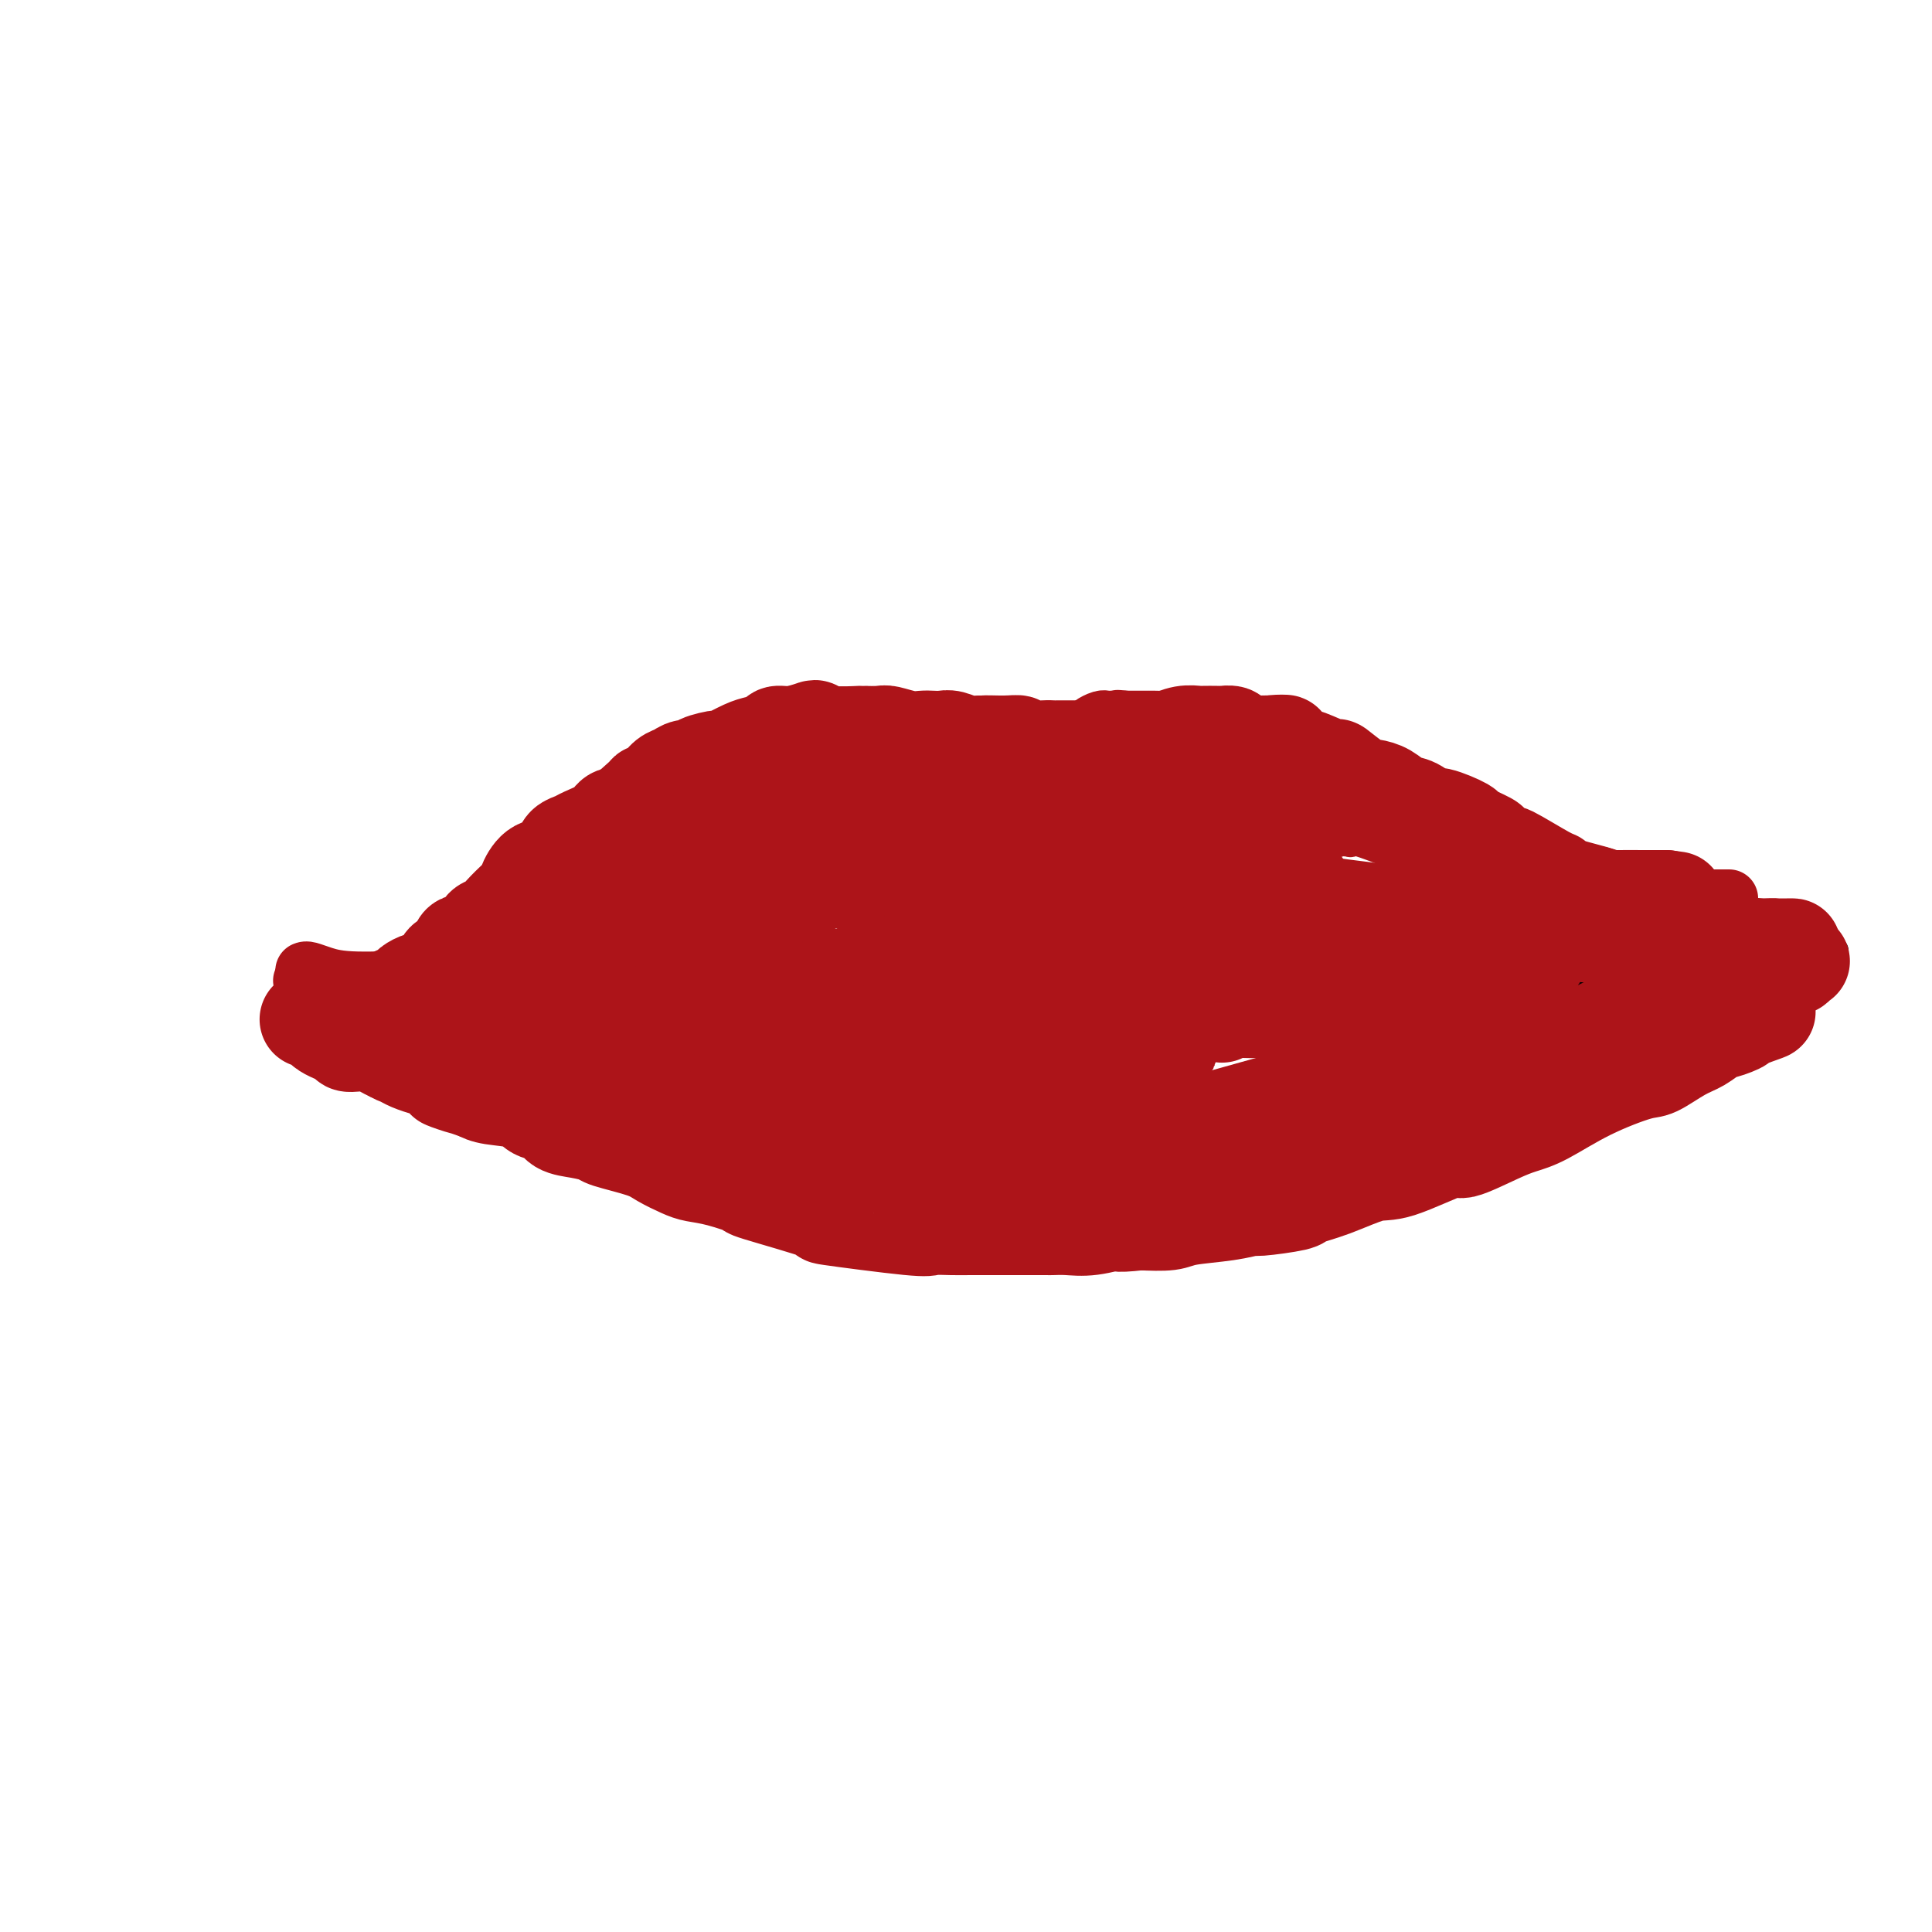 <svg viewBox='0 0 400 400' version='1.1' xmlns='http://www.w3.org/2000/svg' xmlns:xlink='http://www.w3.org/1999/xlink'><g fill='none' stroke='#000000' stroke-width='6' stroke-linecap='round' stroke-linejoin='round'><path d='M188,159c0.078,0.008 0.156,0.017 0,0c-0.156,-0.017 -0.546,-0.058 -1,0c-0.454,0.058 -0.973,0.216 -2,0c-1.027,-0.216 -2.564,-0.805 -4,-1c-1.436,-0.195 -2.772,0.004 -4,0c-1.228,-0.004 -2.347,-0.210 -4,0c-1.653,0.210 -3.838,0.835 -6,2c-2.162,1.165 -4.300,2.869 -6,4c-1.700,1.131 -2.962,1.689 -5,4c-2.038,2.311 -4.852,6.375 -6,8c-1.148,1.625 -0.630,0.812 -1,2c-0.370,1.188 -1.629,4.377 -2,7c-0.371,2.623 0.145,4.680 1,7c0.855,2.320 2.051,4.901 3,7c0.949,2.099 1.653,3.715 3,5c1.347,1.285 3.337,2.240 5,3c1.663,0.760 2.999,1.326 5,2c2.001,0.674 4.668,1.458 9,1c4.332,-0.458 10.331,-2.156 14,-4c3.669,-1.844 5.010,-3.832 6,-6c0.990,-2.168 1.629,-4.514 2,-6c0.371,-1.486 0.473,-2.112 0,-4c-0.473,-1.888 -1.522,-5.039 -3,-7c-1.478,-1.961 -3.386,-2.732 -6,-4c-2.614,-1.268 -5.935,-3.034 -10,-3c-4.065,0.034 -8.876,1.867 -13,3c-4.124,1.133 -7.562,1.567 -11,2'/><path d='M152,181c-4.000,0.833 -2.000,0.417 0,0'/><path d='M244,160c-0.546,0.047 -1.092,0.095 -1,0c0.092,-0.095 0.822,-0.332 -2,0c-2.822,0.332 -9.196,1.232 -13,2c-3.804,0.768 -5.040,1.405 -7,2c-1.960,0.595 -4.646,1.148 -7,2c-2.354,0.852 -4.376,2.004 -6,3c-1.624,0.996 -2.852,1.836 -4,3c-1.148,1.164 -2.218,2.653 -3,4c-0.782,1.347 -1.277,2.553 -1,5c0.277,2.447 1.327,6.135 2,8c0.673,1.865 0.971,1.908 2,3c1.029,1.092 2.790,3.234 5,5c2.210,1.766 4.871,3.156 7,4c2.129,0.844 3.727,1.141 6,2c2.273,0.859 5.220,2.280 8,3c2.780,0.720 5.394,0.738 8,0c2.606,-0.738 5.206,-2.233 7,-3c1.794,-0.767 2.784,-0.805 4,-2c1.216,-1.195 2.659,-3.547 2,-7c-0.659,-3.453 -3.420,-8.007 -5,-10c-1.580,-1.993 -1.979,-1.423 -3,-2c-1.021,-0.577 -2.666,-2.299 -8,-3c-5.334,-0.701 -14.359,-0.381 -19,0c-4.641,0.381 -4.897,0.823 -5,1c-0.103,0.177 -0.051,0.088 0,0'/><path d='M203,194c-0.004,0.002 -0.008,0.004 0,0c0.008,-0.004 0.027,-0.015 0,0c-0.027,0.015 -0.099,0.054 0,0c0.099,-0.054 0.368,-0.203 0,0c-0.368,0.203 -1.372,0.756 -3,2c-1.628,1.244 -3.881,3.177 -7,7c-3.119,3.823 -7.105,9.536 -9,12c-1.895,2.464 -1.698,1.680 -2,3c-0.302,1.320 -1.103,4.745 -2,7c-0.897,2.255 -1.888,3.342 -2,6c-0.112,2.658 0.657,6.889 1,9c0.343,2.111 0.261,2.101 1,3c0.739,0.899 2.300,2.706 4,4c1.700,1.294 3.541,2.074 5,3c1.459,0.926 2.538,1.997 5,3c2.462,1.003 6.307,1.939 10,0c3.693,-1.939 7.233,-6.754 9,-9c1.767,-2.246 1.760,-1.922 2,-4c0.240,-2.078 0.725,-6.558 1,-10c0.275,-3.442 0.339,-5.845 0,-8c-0.339,-2.155 -1.081,-4.062 -2,-6c-0.919,-1.938 -2.017,-3.906 -9,-2c-6.983,1.906 -19.852,7.688 -25,10c-5.148,2.312 -2.574,1.156 0,0'/><path d='M77,215c0.020,-0.011 0.040,-0.021 0,0c-0.040,0.021 -0.142,0.075 1,0c1.142,-0.075 3.526,-0.279 1,0c-2.526,0.279 -9.962,1.042 5,1c14.962,-0.042 52.320,-0.890 75,-3c22.680,-2.110 30.680,-5.483 34,-7c3.320,-1.517 1.959,-1.177 19,-3c17.041,-1.823 52.485,-5.808 65,-7c12.515,-1.192 2.100,0.410 18,1c15.900,0.590 58.114,0.169 75,0c16.886,-0.169 8.443,-0.084 0,0'/><path d='M345,191c0.363,0.000 0.726,0.000 0,0c-0.726,0.000 -2.542,0.000 -4,0c-1.458,0.000 -2.560,0.000 -3,0c-0.440,0.000 -0.220,0.000 0,0'/><path d='M356,188c-0.057,0.030 -0.114,0.061 0,0c0.114,-0.061 0.398,-0.212 0,0c-0.398,0.212 -1.479,0.789 -3,1c-1.521,0.211 -3.483,0.058 -5,0c-1.517,-0.058 -2.588,-0.020 -4,0c-1.412,0.020 -3.163,0.021 -4,0c-0.837,-0.021 -0.760,-0.066 -2,0c-1.240,0.066 -3.798,0.241 -6,0c-2.202,-0.241 -4.048,-0.898 -7,-2c-2.952,-1.102 -7.012,-2.649 -9,-3c-1.988,-0.351 -1.906,0.494 -3,0c-1.094,-0.494 -3.365,-2.328 -5,-3c-1.635,-0.672 -2.632,-0.181 -3,0c-0.368,0.181 -0.105,0.052 0,0c0.105,-0.052 0.053,-0.026 0,0'/><path d='M314,183c-0.046,-0.021 -0.092,-0.041 0,0c0.092,0.041 0.323,0.145 0,0c-0.323,-0.145 -1.200,-0.538 -2,-1c-0.800,-0.462 -1.522,-0.992 -2,-1c-0.478,-0.008 -0.711,0.507 -2,0c-1.289,-0.507 -3.634,-2.034 -6,-3c-2.366,-0.966 -4.753,-1.369 -7,-2c-2.247,-0.631 -4.353,-1.490 -6,-2c-1.647,-0.510 -2.833,-0.673 -4,-1c-1.167,-0.327 -2.314,-0.819 -3,-1c-0.686,-0.181 -0.910,-0.052 -1,0c-0.090,0.052 -0.045,0.026 0,0'/><path d='M292,171c0.154,0.183 0.308,0.366 1,1c0.692,0.634 1.920,1.719 2,2c0.080,0.281 -0.990,-0.240 -2,-1c-1.010,-0.760 -1.962,-1.757 -2,-2c-0.038,-0.243 0.837,0.268 -3,-1c-3.837,-1.268 -12.386,-4.315 -17,-6c-4.614,-1.685 -5.295,-2.007 -6,-2c-0.705,0.007 -1.436,0.341 -3,0c-1.564,-0.341 -3.961,-1.359 -6,-2c-2.039,-0.641 -3.720,-0.904 -5,-1c-1.280,-0.096 -2.159,-0.026 -3,0c-0.841,0.026 -1.644,0.007 -2,0c-0.356,-0.007 -0.265,-0.002 0,0c0.265,0.002 0.706,0.003 1,0c0.294,-0.003 0.443,-0.009 1,0c0.557,0.009 1.522,0.034 2,0c0.478,-0.034 0.468,-0.125 1,0c0.532,0.125 1.607,0.468 2,0c0.393,-0.468 0.105,-1.747 0,-2c-0.105,-0.253 -0.028,0.520 -2,0c-1.972,-0.520 -5.992,-2.332 -10,-3c-4.008,-0.668 -8.002,-0.191 -11,0c-2.998,0.191 -4.999,0.095 -7,0'/><path d='M223,154c-3.702,0.166 -3.956,0.580 -5,1c-1.044,0.420 -2.878,0.844 -4,1c-1.122,0.156 -1.533,0.042 -2,0c-0.467,-0.042 -0.990,-0.012 -1,0c-0.010,0.012 0.493,0.007 1,0c0.507,-0.007 1.016,-0.017 1,0c-0.016,0.017 -0.559,0.062 -2,0c-1.441,-0.062 -3.780,-0.230 -5,0c-1.220,0.230 -1.322,0.856 -2,1c-0.678,0.144 -1.933,-0.196 -3,0c-1.067,0.196 -1.946,0.929 -3,2c-1.054,1.071 -2.284,2.481 -3,3c-0.716,0.519 -0.919,0.148 -1,0c-0.081,-0.148 -0.041,-0.074 0,0'/><path d='M205,162c0.121,0.000 0.242,0.000 0,0c-0.242,0.000 -0.848,0.000 -1,0c-0.152,0.000 0.148,0.000 -1,0c-1.148,0.000 -3.744,0.000 -7,0c-3.256,0.000 -7.171,0.000 -10,0c-2.829,0.000 -4.570,0.000 -8,0c-3.430,0.000 -8.548,0.000 -11,0c-2.452,0.000 -2.237,0.000 -4,0c-1.763,0.000 -5.504,0.000 -7,0c-1.496,0.000 -0.748,0.000 0,0'/><path d='M193,159c-0.053,0.000 -0.106,0.000 0,0c0.106,-0.000 0.371,-0.001 0,0c-0.371,0.001 -1.378,0.002 -2,0c-0.622,-0.002 -0.859,-0.008 -2,0c-1.141,0.008 -3.186,0.029 -5,0c-1.814,-0.029 -3.397,-0.109 -6,0c-2.603,0.109 -6.225,0.406 -9,1c-2.775,0.594 -4.702,1.483 -7,2c-2.298,0.517 -4.967,0.661 -7,1c-2.033,0.339 -3.432,0.874 -4,1c-0.568,0.126 -0.307,-0.159 -1,0c-0.693,0.159 -2.341,0.760 -3,1c-0.659,0.240 -0.330,0.120 0,0'/><path d='M161,162c0.010,-0.006 0.019,-0.012 0,0c-0.019,0.012 -0.067,0.042 -1,0c-0.933,-0.042 -2.753,-0.158 -4,0c-1.247,0.158 -1.923,0.588 -5,2c-3.077,1.412 -8.555,3.804 -11,5c-2.445,1.196 -1.858,1.196 -3,2c-1.142,0.804 -4.014,2.412 -6,4c-1.986,1.588 -3.088,3.158 -4,4c-0.912,0.842 -1.636,0.958 -3,2c-1.364,1.042 -3.367,3.011 -3,3c0.367,-0.011 3.105,-2.003 0,0c-3.105,2.003 -12.052,8.002 -21,14'/><path d='M100,198c-6.812,5.052 -3.843,3.182 -4,3c-0.157,-0.182 -3.439,1.325 -5,2c-1.561,0.675 -1.402,0.520 -2,1c-0.598,0.480 -1.954,1.596 -3,2c-1.046,0.404 -1.783,0.094 -2,0c-0.217,-0.094 0.086,0.026 0,0c-0.086,-0.026 -0.562,-0.199 -1,0c-0.438,0.199 -0.840,0.771 -1,1c-0.160,0.229 -0.080,0.114 0,0'/><path d='M83,207c-0.035,0.018 -0.071,0.037 0,0c0.071,-0.037 0.247,-0.129 1,0c0.753,0.129 2.082,0.478 3,1c0.918,0.522 1.424,1.216 3,2c1.576,0.784 4.222,1.656 7,3c2.778,1.344 5.687,3.159 9,5c3.313,1.841 7.032,3.709 10,5c2.968,1.291 5.187,2.006 8,3c2.813,0.994 6.219,2.268 8,3c1.781,0.732 1.937,0.924 2,1c0.063,0.076 0.031,0.038 0,0'/><path d='M97,216c6.548,2.943 13.095,5.886 16,7c2.905,1.114 2.167,0.399 3,1c0.833,0.601 3.237,2.519 8,5c4.763,2.481 11.886,5.526 15,7c3.114,1.474 2.218,1.376 5,2c2.782,0.624 9.240,1.972 13,3c3.760,1.028 4.820,1.738 6,2c1.180,0.262 2.480,0.075 3,0c0.520,-0.075 0.260,-0.037 0,0'/><path d='M146,235c0.108,0.023 0.216,0.045 0,0c-0.216,-0.045 -0.757,-0.158 0,0c0.757,0.158 2.811,0.588 3,1c0.189,0.412 -1.488,0.808 2,2c3.488,1.192 12.141,3.181 16,4c3.859,0.819 2.923,0.468 5,1c2.077,0.532 7.169,1.946 12,3c4.831,1.054 9.403,1.746 12,2c2.597,0.254 3.218,0.068 5,0c1.782,-0.068 4.725,-0.018 7,0c2.275,0.018 3.882,0.005 5,0c1.118,-0.005 1.748,-0.001 2,0c0.252,0.001 0.126,0.001 0,0'/><path d='M203,248c-0.080,0.003 -0.160,0.006 0,0c0.160,-0.006 0.559,-0.020 1,0c0.441,0.020 0.924,0.073 2,0c1.076,-0.073 2.744,-0.273 6,0c3.256,0.273 8.101,1.020 16,0c7.899,-1.020 18.852,-3.808 24,-5c5.148,-1.192 4.490,-0.789 5,-1c0.510,-0.211 2.188,-1.036 6,-2c3.812,-0.964 9.757,-2.067 13,-3c3.243,-0.933 3.784,-1.695 4,-2c0.216,-0.305 0.108,-0.152 0,0'/><path d='M346,193c-0.027,0.054 -0.054,0.108 0,0c0.054,-0.108 0.188,-0.377 0,0c-0.188,0.377 -0.699,1.401 0,1c0.699,-0.401 2.608,-2.227 -1,0c-3.608,2.227 -12.733,8.507 -17,12c-4.267,3.493 -3.677,4.201 -9,7c-5.323,2.799 -16.560,7.691 -22,10c-5.440,2.309 -5.083,2.037 -7,3c-1.917,0.963 -6.107,3.162 -12,5c-5.893,1.838 -13.489,3.316 -17,4c-3.511,0.684 -2.938,0.576 -4,1c-1.062,0.424 -3.759,1.382 -6,2c-2.241,0.618 -4.026,0.897 -6,1c-1.974,0.103 -4.135,0.029 -5,0c-0.865,-0.029 -0.432,-0.015 0,0'/><path d='M320,212c-0.301,0.093 -0.602,0.186 0,0c0.602,-0.186 2.108,-0.652 -2,1c-4.108,1.652 -13.831,5.423 -18,7c-4.169,1.577 -2.784,0.960 -5,2c-2.216,1.040 -8.032,3.735 -14,6c-5.968,2.265 -12.089,4.099 -15,5c-2.911,0.901 -2.612,0.868 -4,1c-1.388,0.132 -4.462,0.428 -7,1c-2.538,0.572 -4.539,1.421 -7,2c-2.461,0.579 -5.382,0.889 -7,1c-1.618,0.111 -1.931,0.022 -2,0c-0.069,-0.022 0.108,0.022 -1,0c-1.108,-0.022 -3.500,-0.111 -5,0c-1.500,0.111 -2.109,0.422 -5,1c-2.891,0.578 -8.064,1.423 -15,2c-6.936,0.577 -15.637,0.886 -22,1c-6.363,0.114 -10.390,0.033 -12,0c-1.610,-0.033 -0.805,-0.016 0,0'/></g>
<g fill='none' stroke='#AD1419' stroke-width='6' stroke-linecap='round' stroke-linejoin='round'><path d='M301,186c-0.736,-0.060 -1.471,-0.120 -2,0c-0.529,0.120 -0.850,0.421 -3,0c-2.150,-0.421 -6.127,-1.564 -8,-2c-1.873,-0.436 -1.640,-0.167 -3,0c-1.360,0.167 -4.313,0.230 -6,0c-1.687,-0.230 -2.107,-0.753 -3,-1c-0.893,-0.247 -2.259,-0.217 -3,0c-0.741,0.217 -0.857,0.621 0,1c0.857,0.379 2.688,0.732 3,1c0.312,0.268 -0.896,0.450 1,1c1.896,0.550 6.897,1.468 10,2c3.103,0.532 4.309,0.680 6,1c1.691,0.320 3.869,0.814 5,1c1.131,0.186 1.216,0.065 2,0c0.784,-0.065 2.267,-0.073 3,0c0.733,0.073 0.714,0.226 0,0c-0.714,-0.226 -2.124,-0.831 -3,-1c-0.876,-0.169 -1.217,0.098 -2,0c-0.783,-0.098 -2.008,-0.559 -3,-1c-0.992,-0.441 -1.749,-0.860 -2,-1c-0.251,-0.140 0.005,0.000 0,0c-0.005,-0.000 -0.272,-0.141 0,0c0.272,0.141 1.084,0.563 2,1c0.916,0.437 1.936,0.890 3,1c1.064,0.110 2.171,-0.124 3,0c0.829,0.124 1.380,0.607 2,1c0.620,0.393 1.310,0.697 2,1'/><path d='M305,191c4.532,1.298 -0.138,0.544 -2,0c-1.862,-0.544 -0.915,-0.878 0,-1c0.915,-0.122 1.797,-0.033 2,0c0.203,0.033 -0.272,0.010 0,0c0.272,-0.010 1.292,-0.006 2,0c0.708,0.006 1.105,0.016 1,0c-0.105,-0.016 -0.713,-0.057 -1,0c-0.287,0.057 -0.253,0.212 -1,0c-0.747,-0.212 -2.276,-0.790 -3,-1c-0.724,-0.210 -0.643,-0.052 -1,0c-0.357,0.052 -1.152,-0.000 -1,0c0.152,0.000 1.252,0.054 2,0c0.748,-0.054 1.145,-0.214 2,0c0.855,0.214 2.166,0.804 3,1c0.834,0.196 1.189,-0.002 1,0c-0.189,0.002 -0.922,0.203 -1,0c-0.078,-0.203 0.500,-0.811 0,-1c-0.500,-0.189 -2.078,0.040 -3,0c-0.922,-0.040 -1.189,-0.349 -2,-1c-0.811,-0.651 -2.166,-1.645 -3,-2c-0.834,-0.355 -1.146,-0.071 -1,0c0.146,0.071 0.749,-0.072 1,0c0.251,0.072 0.150,0.360 1,1c0.850,0.640 2.652,1.634 4,2c1.348,0.366 2.242,0.105 3,0c0.758,-0.105 1.379,-0.052 2,0'/><path d='M310,189c1.972,0.466 1.901,0.132 2,0c0.099,-0.132 0.368,-0.063 0,0c-0.368,0.063 -1.371,0.121 -2,0c-0.629,-0.121 -0.883,-0.421 -2,-1c-1.117,-0.579 -3.096,-1.435 -4,-2c-0.904,-0.565 -0.732,-0.837 -1,-1c-0.268,-0.163 -0.976,-0.216 -1,0c-0.024,0.216 0.637,0.703 1,1c0.363,0.297 0.427,0.405 1,1c0.573,0.595 1.655,1.677 3,2c1.345,0.323 2.953,-0.113 4,0c1.047,0.113 1.535,0.775 2,1c0.465,0.225 0.909,0.014 1,0c0.091,-0.014 -0.172,0.168 -1,0c-0.828,-0.168 -2.223,-0.687 -3,-1c-0.777,-0.313 -0.937,-0.421 -2,-1c-1.063,-0.579 -3.029,-1.631 -4,-2c-0.971,-0.369 -0.946,-0.056 -1,0c-0.054,0.056 -0.186,-0.144 0,0c0.186,0.144 0.690,0.631 1,1c0.310,0.369 0.427,0.621 1,1c0.573,0.379 1.602,0.886 3,1c1.398,0.114 3.164,-0.166 4,0c0.836,0.166 0.740,0.776 1,1c0.260,0.224 0.874,0.060 1,0c0.126,-0.060 -0.235,-0.016 -1,0c-0.765,0.016 -1.933,0.005 -2,0c-0.067,-0.005 0.966,-0.002 2,0'/><path d='M313,190c1.713,0.841 1.495,0.943 2,1c0.505,0.057 1.731,0.068 3,0c1.269,-0.068 2.579,-0.215 4,0c1.421,0.215 2.952,0.794 4,1c1.048,0.206 1.614,0.041 2,0c0.386,-0.041 0.592,0.042 1,0c0.408,-0.042 1.019,-0.207 2,0c0.981,0.207 2.332,0.788 3,1c0.668,0.212 0.651,0.057 1,0c0.349,-0.057 1.062,-0.015 2,0c0.938,0.015 2.100,0.004 3,0c0.900,-0.004 1.537,-0.001 2,0c0.463,0.001 0.751,0.000 1,0c0.249,-0.000 0.461,0.001 1,0c0.539,-0.001 1.407,-0.003 1,0c-0.407,0.003 -2.089,0.012 -3,0c-0.911,-0.012 -1.050,-0.044 -2,0c-0.950,0.044 -2.709,0.166 -4,0c-1.291,-0.166 -2.112,-0.619 -4,-1c-1.888,-0.381 -4.843,-0.690 -6,-1c-1.157,-0.310 -0.517,-0.620 -1,-1c-0.483,-0.380 -2.089,-0.831 -3,-1c-0.911,-0.169 -1.125,-0.056 -1,0c0.125,0.056 0.590,0.056 1,0c0.410,-0.056 0.764,-0.169 1,0c0.236,0.169 0.353,0.620 1,1c0.647,0.380 1.823,0.690 3,1'/><path d='M327,191c1.058,0.296 1.203,0.035 1,0c-0.203,-0.035 -0.755,0.156 -1,0c-0.245,-0.156 -0.182,-0.658 -1,-1c-0.818,-0.342 -2.516,-0.522 -4,-1c-1.484,-0.478 -2.753,-1.252 -5,-2c-2.247,-0.748 -5.472,-1.469 -7,-2c-1.528,-0.531 -1.359,-0.870 -2,-1c-0.641,-0.130 -2.093,-0.049 -3,0c-0.907,0.049 -1.270,0.065 -1,0c0.270,-0.065 1.174,-0.213 2,0c0.826,0.213 1.573,0.786 2,1c0.427,0.214 0.535,0.069 1,0c0.465,-0.069 1.288,-0.060 1,0c-0.288,0.060 -1.688,0.173 -2,0c-0.312,-0.173 0.464,-0.633 0,-1c-0.464,-0.367 -2.167,-0.641 -3,-1c-0.833,-0.359 -0.796,-0.801 -1,-1c-0.204,-0.199 -0.650,-0.154 -1,0c-0.350,0.154 -0.606,0.416 -1,0c-0.394,-0.416 -0.926,-1.511 -2,-2c-1.074,-0.489 -2.689,-0.373 -4,-1c-1.311,-0.627 -2.316,-1.997 -5,-3c-2.684,-1.003 -7.045,-1.639 -9,-2c-1.955,-0.361 -1.503,-0.447 -2,-1c-0.497,-0.553 -1.941,-1.572 -3,-2c-1.059,-0.428 -1.731,-0.265 -2,0c-0.269,0.265 -0.134,0.633 0,1'/><path d='M275,172c-7.395,-2.457 0.116,0.901 3,2c2.884,1.099 1.141,-0.060 2,0c0.859,0.060 4.319,1.338 6,2c1.681,0.662 1.581,0.707 2,1c0.419,0.293 1.356,0.834 2,1c0.644,0.166 0.994,-0.042 1,0c0.006,0.042 -0.331,0.333 -1,0c-0.669,-0.333 -1.669,-1.290 -3,-2c-1.331,-0.710 -2.995,-1.172 -5,-2c-2.005,-0.828 -4.353,-2.022 -7,-3c-2.647,-0.978 -5.592,-1.739 -7,-2c-1.408,-0.261 -1.279,-0.020 -1,0c0.279,0.020 0.708,-0.180 1,0c0.292,0.180 0.447,0.741 1,1c0.553,0.259 1.506,0.215 3,1c1.494,0.785 3.530,2.400 5,3c1.470,0.600 2.374,0.187 3,0c0.626,-0.187 0.975,-0.147 1,0c0.025,0.147 -0.275,0.401 -1,0c-0.725,-0.401 -1.874,-1.456 -3,-2c-1.126,-0.544 -2.229,-0.576 -4,-1c-1.771,-0.424 -4.209,-1.238 -6,-2c-1.791,-0.762 -2.936,-1.471 -4,-2c-1.064,-0.529 -2.048,-0.877 -3,-1c-0.952,-0.123 -1.871,-0.019 -2,0c-0.129,0.019 0.532,-0.046 1,0c0.468,0.046 0.741,0.205 2,1c1.259,0.795 3.502,2.227 3,2c-0.502,-0.227 -3.751,-2.114 -7,-4'/><path d='M257,165c-7.072,-2.420 -8.251,-1.969 -9,-2c-0.749,-0.031 -1.069,-0.542 -2,-1c-0.931,-0.458 -2.474,-0.861 -3,-1c-0.526,-0.139 -0.036,-0.013 0,0c0.036,0.013 -0.382,-0.088 0,0c0.382,0.088 1.563,0.365 3,1c1.437,0.635 3.129,1.630 4,2c0.871,0.370 0.922,0.116 1,0c0.078,-0.116 0.184,-0.093 0,0c-0.184,0.093 -0.658,0.256 -1,0c-0.342,-0.256 -0.551,-0.930 -3,-2c-2.449,-1.070 -7.136,-2.537 -9,-3c-1.864,-0.463 -0.904,0.076 -1,0c-0.096,-0.076 -1.249,-0.768 -2,-1c-0.751,-0.232 -1.099,-0.006 -1,0c0.099,0.006 0.644,-0.209 1,0c0.356,0.209 0.523,0.841 1,1c0.477,0.159 1.265,-0.154 2,0c0.735,0.154 1.417,0.774 2,1c0.583,0.226 1.066,0.057 1,0c-0.066,-0.057 -0.683,-0.001 -1,0c-0.317,0.001 -0.334,-0.052 -1,0c-0.666,0.052 -1.979,0.210 -3,0c-1.021,-0.210 -1.749,-0.788 -3,-1c-1.251,-0.212 -3.026,-0.057 -4,0c-0.974,0.057 -1.146,0.015 -1,0c0.146,-0.015 0.611,-0.004 1,0c0.389,0.004 0.702,0.001 1,0c0.298,-0.001 0.580,-0.000 1,0c0.420,0.000 0.977,0.000 1,0c0.023,-0.000 -0.489,-0.000 -1,0'/><path d='M231,159c-4.053,-0.928 -1.187,-0.249 -1,0c0.187,0.249 -2.305,0.067 -4,0c-1.695,-0.067 -2.594,-0.018 -4,0c-1.406,0.018 -3.319,0.005 -5,0c-1.681,-0.005 -3.128,-0.001 -4,0c-0.872,0.001 -1.168,-0.001 -1,0c0.168,0.001 0.801,0.004 1,0c0.199,-0.004 -0.036,-0.015 0,0c0.036,0.015 0.343,0.057 1,0c0.657,-0.057 1.666,-0.211 2,0c0.334,0.211 -0.005,0.788 0,1c0.005,0.212 0.354,0.061 0,0c-0.354,-0.061 -1.410,-0.030 -2,0c-0.590,0.030 -0.713,0.061 -1,0c-0.287,-0.061 -0.739,-0.213 -1,0c-0.261,0.213 -0.332,0.790 0,1c0.332,0.210 1.065,0.054 1,0c-0.065,-0.054 -0.929,-0.004 -2,0c-1.071,0.004 -2.349,-0.037 -3,0c-0.651,0.037 -0.676,0.154 -2,0c-1.324,-0.154 -3.949,-0.577 -5,-1c-1.051,-0.423 -0.529,-0.845 -1,-1c-0.471,-0.155 -1.934,-0.042 -2,0c-0.066,0.042 1.267,0.012 2,0c0.733,-0.012 0.867,-0.006 1,0'/><path d='M201,159c0.946,0.165 1.812,0.576 3,1c1.188,0.424 2.697,0.861 3,1c0.303,0.139 -0.602,-0.019 -1,0c-0.398,0.019 -0.290,0.215 -1,0c-0.710,-0.215 -2.239,-0.842 -4,-1c-1.761,-0.158 -3.753,0.152 -6,0c-2.247,-0.152 -4.749,-0.766 -6,-1c-1.251,-0.234 -1.252,-0.088 -3,0c-1.748,0.088 -5.242,0.118 -7,0c-1.758,-0.118 -1.779,-0.386 -1,0c0.779,0.386 2.357,1.424 3,2c0.643,0.576 0.352,0.689 1,1c0.648,0.311 2.235,0.819 3,1c0.765,0.181 0.708,0.034 1,0c0.292,-0.034 0.933,0.043 1,0c0.067,-0.043 -0.439,-0.208 -1,0c-0.561,0.208 -1.176,0.788 -2,1c-0.824,0.212 -1.858,0.057 -3,0c-1.142,-0.057 -2.393,-0.015 -3,0c-0.607,0.015 -0.571,0.004 -1,0c-0.429,-0.004 -1.325,-0.001 -2,0c-0.675,0.001 -1.129,0.000 -1,0c0.129,-0.000 0.843,-0.000 1,0c0.157,0.000 -0.241,0.000 -1,0c-0.759,-0.000 -1.880,-0.000 -3,0'/><path d='M171,164c-2.914,0.499 -3.199,1.248 -5,2c-1.801,0.752 -5.120,1.508 -7,2c-1.880,0.492 -2.323,0.720 -3,1c-0.677,0.280 -1.590,0.611 -3,1c-1.410,0.389 -3.319,0.836 -4,1c-0.681,0.164 -0.136,0.044 0,0c0.136,-0.044 -0.138,-0.012 0,0c0.138,0.012 0.689,0.003 1,0c0.311,-0.003 0.384,0.000 1,0c0.616,-0.000 1.776,-0.003 2,0c0.224,0.003 -0.487,0.013 -1,0c-0.513,-0.013 -0.827,-0.050 -1,0c-0.173,0.050 -0.203,0.187 -2,1c-1.797,0.813 -5.359,2.303 -7,3c-1.641,0.697 -1.361,0.601 -2,1c-0.639,0.399 -2.199,1.294 -4,3c-1.801,1.706 -3.845,4.222 -5,5c-1.155,0.778 -1.422,-0.182 -2,0c-0.578,0.182 -1.467,1.507 -2,2c-0.533,0.493 -0.710,0.155 -1,0c-0.290,-0.155 -0.693,-0.127 -1,0c-0.307,0.127 -0.520,0.353 -1,1c-0.480,0.647 -1.229,1.716 -2,2c-0.771,0.284 -1.564,-0.218 -3,0c-1.436,0.218 -3.516,1.155 -5,2c-1.484,0.845 -2.373,1.599 -3,2c-0.627,0.401 -0.993,0.448 -2,1c-1.007,0.552 -2.656,1.610 -4,2c-1.344,0.390 -2.384,0.111 -3,0c-0.616,-0.111 -0.808,-0.056 -1,0'/><path d='M101,196c-3.719,1.078 -2.518,0.274 -2,0c0.518,-0.274 0.353,-0.018 0,0c-0.353,0.018 -0.893,-0.201 -1,0c-0.107,0.201 0.220,0.822 0,1c-0.220,0.178 -0.987,-0.086 -1,0c-0.013,0.086 0.727,0.523 0,1c-0.727,0.477 -2.922,0.993 0,1c2.922,0.007 10.961,-0.497 19,-1'/><path d='M116,198c2.733,-0.156 0.067,-0.044 -1,0c-1.067,0.044 -0.533,0.022 0,0'/><path d='M131,189c0.088,-0.008 0.177,-0.016 0,0c-0.177,0.016 -0.619,0.054 -1,0c-0.381,-0.054 -0.700,-0.202 -1,0c-0.300,0.202 -0.580,0.754 -1,1c-0.420,0.246 -0.981,0.184 -3,1c-2.019,0.816 -5.496,2.509 -7,3c-1.504,0.491 -1.034,-0.218 -2,0c-0.966,0.218 -3.368,1.365 -5,2c-1.632,0.635 -2.494,0.759 -3,1c-0.506,0.241 -0.658,0.600 -2,1c-1.342,0.400 -3.876,0.842 -5,1c-1.124,0.158 -0.839,0.032 -1,0c-0.161,-0.032 -0.770,0.030 -1,0c-0.230,-0.030 -0.082,-0.152 0,0c0.082,0.152 0.096,0.580 0,1c-0.096,0.420 -0.304,0.834 0,1c0.304,0.166 1.120,0.083 2,0c0.880,-0.083 1.823,-0.167 3,0c1.177,0.167 2.589,0.583 4,1'/><path d='M108,202c2.538,0.381 4.383,0.834 6,1c1.617,0.166 3.005,0.044 5,0c1.995,-0.044 4.597,-0.012 7,0c2.403,0.012 4.606,0.003 6,0c1.394,-0.003 1.979,-0.001 3,0c1.021,0.001 2.479,0.000 4,0c1.521,-0.000 3.105,-0.000 4,0c0.895,0.000 1.101,0.000 1,0c-0.101,-0.000 -0.507,-0.000 -1,0c-0.493,0.000 -1.071,-0.000 -2,0c-0.929,0.000 -2.207,0.000 -4,0c-1.793,-0.000 -4.099,-0.000 -6,0c-1.901,0.000 -3.397,0.000 -5,0c-1.603,-0.000 -3.312,-0.001 -5,0c-1.688,0.001 -3.355,0.004 -5,0c-1.645,-0.004 -3.270,-0.015 -5,0c-1.730,0.015 -3.567,0.057 -4,0c-0.433,-0.057 0.536,-0.211 1,0c0.464,0.211 0.423,0.789 1,1c0.577,0.211 1.774,0.056 2,0c0.226,-0.056 -0.517,-0.011 0,0c0.517,0.011 2.293,-0.011 3,0c0.707,0.011 0.344,0.054 0,0c-0.344,-0.054 -0.670,-0.207 -1,0c-0.330,0.207 -0.666,0.773 -1,1c-0.334,0.227 -0.667,0.113 -1,0'/><path d='M111,205c-0.500,0.167 -0.250,0.083 0,0'/><path d='M180,168c-9.371,0.379 -18.741,0.757 -24,2c-5.259,1.243 -6.406,3.349 -7,4c-0.594,0.651 -0.635,-0.154 -2,1c-1.365,1.154 -4.054,4.266 -6,6c-1.946,1.734 -3.149,2.091 -5,3c-1.851,0.909 -4.351,2.371 -5,3c-0.649,0.629 0.553,0.425 -2,2c-2.553,1.575 -8.861,4.930 -11,6c-2.139,1.070 -0.109,-0.146 1,-1c1.109,-0.854 1.298,-1.347 2,-2c0.702,-0.653 1.917,-1.468 3,-2c1.083,-0.532 2.032,-0.782 3,-1c0.968,-0.218 1.953,-0.405 3,-1c1.047,-0.595 2.156,-1.599 3,-2c0.844,-0.401 1.422,-0.201 2,0'/><path d='M135,186c3.881,-1.736 5.082,-1.576 7,-2c1.918,-0.424 4.552,-1.431 6,-2c1.448,-0.569 1.709,-0.699 3,-1c1.291,-0.301 3.613,-0.774 6,-1c2.387,-0.226 4.840,-0.204 8,-1c3.160,-0.796 7.026,-2.410 9,-3c1.974,-0.590 2.055,-0.157 4,0c1.945,0.157 5.752,0.038 8,0c2.248,-0.038 2.935,0.004 4,0c1.065,-0.004 2.507,-0.054 3,0c0.493,0.054 0.039,0.211 1,0c0.961,-0.211 3.339,-0.789 4,-1c0.661,-0.211 -0.396,-0.056 -1,0c-0.604,0.056 -0.756,0.012 -1,0c-0.244,-0.012 -0.580,0.007 -2,0c-1.420,-0.007 -3.924,-0.040 -7,0c-3.076,0.040 -6.723,0.152 -11,1c-4.277,0.848 -9.184,2.433 -14,4c-4.816,1.567 -9.539,3.117 -13,4c-3.461,0.883 -5.658,1.100 -9,2c-3.342,0.900 -7.828,2.482 -10,3c-2.172,0.518 -2.029,-0.027 -3,0c-0.971,0.027 -3.054,0.626 -3,1c0.054,0.374 2.245,0.524 -3,1c-5.245,0.476 -17.927,1.279 2,-1c19.927,-2.279 72.464,-7.639 125,-13'/><path d='M248,177c10.644,-2.844 -26.244,-2.956 -41,-3c-14.756,-0.044 -7.378,-0.022 0,0'/></g>
<g fill='none' stroke='#AD1419' stroke-width='12' stroke-linecap='round' stroke-linejoin='round'><path d='M248,176c0.025,0.017 0.051,0.033 0,0c-0.051,-0.033 -0.178,-0.117 0,0c0.178,0.117 0.662,0.434 0,0c-0.662,-0.434 -2.471,-1.619 -4,-2c-1.529,-0.381 -2.777,0.042 -6,0c-3.223,-0.042 -8.422,-0.549 -11,-1c-2.578,-0.451 -2.534,-0.845 -4,-1c-1.466,-0.155 -4.441,-0.071 -7,0c-2.559,0.071 -4.701,0.130 -6,0c-1.299,-0.130 -1.756,-0.448 -2,0c-0.244,0.448 -0.276,1.663 0,2c0.276,0.337 0.861,-0.205 2,0c1.139,0.205 2.831,1.155 5,2c2.169,0.845 4.816,1.585 8,2c3.184,0.415 6.904,0.504 10,1c3.096,0.496 5.567,1.398 9,2c3.433,0.602 7.829,0.905 10,1c2.171,0.095 2.116,-0.017 3,0c0.884,0.017 2.707,0.163 3,0c0.293,-0.163 -0.945,-0.636 -3,-1c-2.055,-0.364 -4.928,-0.618 -7,-1c-2.072,-0.382 -3.344,-0.891 -5,-1c-1.656,-0.109 -3.695,0.181 -7,0c-3.305,-0.181 -7.877,-0.833 -10,-1c-2.123,-0.167 -1.799,0.150 -3,0c-1.201,-0.150 -3.927,-0.767 -6,-1c-2.073,-0.233 -3.494,-0.083 -4,0c-0.506,0.083 -0.098,0.099 1,0c1.098,-0.099 2.885,-0.314 5,0c2.115,0.314 4.557,1.157 7,2'/><path d='M226,179c2.372,0.326 1.801,0.140 3,0c1.199,-0.140 4.168,-0.234 7,0c2.832,0.234 5.528,0.796 7,1c1.472,0.204 1.720,0.051 2,0c0.280,-0.051 0.592,0.000 1,0c0.408,-0.000 0.912,-0.053 1,0c0.088,0.053 -0.239,0.210 -1,0c-0.761,-0.210 -1.957,-0.788 -3,-1c-1.043,-0.212 -1.935,-0.057 -3,0c-1.065,0.057 -2.305,0.015 -4,0c-1.695,-0.015 -3.845,-0.005 -4,0c-0.155,0.005 1.685,0.004 4,0c2.315,-0.004 5.104,-0.011 7,0c1.896,0.011 2.899,0.042 4,0c1.101,-0.042 2.301,-0.155 4,0c1.699,0.155 3.898,0.577 6,1c2.102,0.423 4.105,0.845 6,1c1.895,0.155 3.680,0.042 5,0c1.320,-0.042 2.176,-0.014 3,0c0.824,0.014 1.616,0.014 2,0c0.384,-0.014 0.361,-0.041 0,0c-0.361,0.041 -1.058,0.152 -2,0c-0.942,-0.152 -2.128,-0.566 -3,-1c-0.872,-0.434 -1.430,-0.890 -2,-1c-0.570,-0.110 -1.154,0.124 -2,0c-0.846,-0.124 -1.956,-0.607 -3,-1c-1.044,-0.393 -2.022,-0.697 -3,-1'/><path d='M258,177c-2.569,-0.845 -2.490,-0.959 -3,-1c-0.510,-0.041 -1.609,-0.011 -2,0c-0.391,0.011 -0.072,0.002 0,0c0.072,-0.002 -0.101,0.003 0,0c0.101,-0.003 0.478,-0.015 1,0c0.522,0.015 1.190,0.057 2,0c0.810,-0.057 1.760,-0.212 3,0c1.240,0.212 2.768,0.791 4,1c1.232,0.209 2.168,0.050 3,0c0.832,-0.050 1.561,0.011 2,0c0.439,-0.011 0.587,-0.094 1,0c0.413,0.094 1.090,0.365 -1,0c-2.090,-0.365 -6.947,-1.368 -10,-2c-3.053,-0.632 -4.301,-0.895 -5,-1c-0.699,-0.105 -0.850,-0.053 -1,0'/><path d='M252,174c-10.894,-1.595 -29.630,-4.084 -36,-5c-6.370,-0.916 -0.374,-0.260 0,0c0.374,0.260 -4.872,0.122 -8,0c-3.128,-0.122 -4.136,-0.229 -7,0c-2.864,0.229 -7.583,0.793 -10,1c-2.417,0.207 -2.532,0.055 -3,0c-0.468,-0.055 -1.291,-0.015 -2,0c-0.709,0.015 -1.306,0.004 -2,0c-0.694,-0.004 -1.486,-0.001 -1,0c0.486,0.001 2.249,0.001 3,0c0.751,-0.001 0.488,-0.004 1,0c0.512,0.004 1.798,0.015 3,0c1.202,-0.015 2.320,-0.056 3,0c0.680,0.056 0.921,0.208 1,0c0.079,-0.208 -0.003,-0.778 -1,-1c-0.997,-0.222 -2.910,-0.098 -4,0c-1.090,0.098 -1.356,0.170 -3,0c-1.644,-0.170 -4.666,-0.581 -7,-1c-2.334,-0.419 -3.982,-0.844 -6,-1c-2.018,-0.156 -4.408,-0.042 -6,0c-1.592,0.042 -2.388,0.011 -3,0c-0.612,-0.011 -1.040,-0.003 -1,0c0.040,0.003 0.549,0.001 1,0c0.451,-0.001 0.843,-0.000 2,0c1.157,0.000 3.078,0.000 5,0'/><path d='M171,167c2.779,0.016 6.226,0.057 8,0c1.774,-0.057 1.873,-0.211 3,0c1.127,0.211 3.280,0.789 5,1c1.720,0.211 3.006,0.057 4,0c0.994,-0.057 1.695,-0.015 2,0c0.305,0.015 0.214,0.004 0,0c-0.214,-0.004 -0.551,-0.001 -1,0c-0.449,0.001 -1.009,0.000 -3,0c-1.991,-0.000 -5.411,-0.000 -7,0c-1.589,0.000 -1.346,0.000 -2,0c-0.654,-0.000 -2.205,-0.001 -3,0c-0.795,0.001 -0.833,0.003 -1,0c-0.167,-0.003 -0.464,-0.012 0,0c0.464,0.012 1.690,0.046 3,0c1.310,-0.046 2.706,-0.170 6,0c3.294,0.170 8.486,0.634 14,1c5.514,0.366 11.349,0.634 15,1c3.651,0.366 5.118,0.830 7,1c1.882,0.170 4.180,0.046 6,0c1.820,-0.046 3.162,-0.012 4,0c0.838,0.012 1.172,0.003 2,0c0.828,-0.003 2.150,-0.001 3,0c0.850,0.001 1.229,0.000 2,0c0.771,-0.000 1.935,-0.000 2,0c0.065,0.000 -0.967,0.000 -2,0'/><path d='M238,171c10.242,0.619 2.347,0.166 -2,0c-4.347,-0.166 -5.145,-0.043 -6,0c-0.855,0.043 -1.766,0.008 -3,0c-1.234,-0.008 -2.792,0.012 -5,0c-2.208,-0.012 -5.068,-0.056 -7,0c-1.932,0.056 -2.937,0.211 -4,0c-1.063,-0.211 -2.184,-0.787 -3,-1c-0.816,-0.213 -1.326,-0.061 -2,0c-0.674,0.061 -1.513,0.031 -2,0c-0.487,-0.031 -0.622,-0.065 -1,0c-0.378,0.065 -0.998,0.228 -1,0c-0.002,-0.228 0.615,-0.846 1,-1c0.385,-0.154 0.536,0.155 1,0c0.464,-0.155 1.239,-0.774 2,-1c0.761,-0.226 1.508,-0.060 2,0c0.492,0.060 0.728,0.012 1,0c0.272,-0.012 0.579,0.011 1,0c0.421,-0.011 0.956,-0.056 1,0c0.044,0.056 -0.402,0.212 0,0c0.402,-0.212 1.652,-0.793 2,-1c0.348,-0.207 -0.206,-0.041 0,0c0.206,0.041 1.171,-0.041 2,0c0.829,0.041 1.521,0.207 2,0c0.479,-0.207 0.744,-0.786 1,-1c0.256,-0.214 0.502,-0.061 1,0c0.498,0.061 1.249,0.031 2,0'/><path d='M221,166c3.113,-0.619 2.395,-0.166 2,0c-0.395,0.166 -0.467,0.044 0,0c0.467,-0.044 1.473,-0.011 2,0c0.527,0.011 0.574,-0.001 1,0c0.426,0.001 1.231,0.014 2,0c0.769,-0.014 1.501,-0.056 2,0c0.499,0.056 0.763,0.211 1,0c0.237,-0.211 0.445,-0.788 1,-1c0.555,-0.212 1.456,-0.061 2,0c0.544,0.061 0.729,0.030 1,0c0.271,-0.030 0.627,-0.061 1,0c0.373,0.061 0.763,0.212 1,0c0.237,-0.212 0.322,-0.789 1,-1c0.678,-0.211 1.950,-0.057 3,0c1.050,0.057 1.877,0.015 2,0c0.123,-0.015 -0.458,-0.004 0,0c0.458,0.004 1.956,0.000 3,0c1.044,-0.000 1.633,0.003 2,0c0.367,-0.003 0.511,-0.011 1,0c0.489,0.011 1.324,0.040 2,0c0.676,-0.040 1.192,-0.150 2,0c0.808,0.150 1.908,0.561 3,1c1.092,0.439 2.176,0.905 3,1c0.824,0.095 1.386,-0.181 2,0c0.614,0.181 1.278,0.818 2,1c0.722,0.182 1.500,-0.092 3,0c1.500,0.092 3.722,0.550 5,1c1.278,0.450 1.613,0.890 2,1c0.387,0.110 0.825,-0.112 2,0c1.175,0.112 3.088,0.556 5,1'/><path d='M280,170c4.681,1.108 2.884,0.879 3,1c0.116,0.121 2.144,0.592 3,1c0.856,0.408 0.541,0.753 1,1c0.459,0.247 1.693,0.397 3,1c1.307,0.603 2.686,1.658 4,2c1.314,0.342 2.563,-0.030 3,0c0.437,0.030 0.064,0.460 1,1c0.936,0.540 3.183,1.188 5,2c1.817,0.812 3.205,1.787 4,2c0.795,0.213 0.997,-0.335 2,0c1.003,0.335 2.809,1.552 4,2c1.191,0.448 1.769,0.128 2,0c0.231,-0.128 0.116,-0.064 0,0'/><path d='M358,186c-0.635,0.001 -1.271,0.001 -2,0c-0.729,-0.001 -1.552,-0.004 -3,0c-1.448,0.004 -3.520,0.016 -5,0c-1.480,-0.016 -2.368,-0.061 -3,0c-0.632,0.061 -1.009,0.228 -2,0c-0.991,-0.228 -2.597,-0.853 -3,-1c-0.403,-0.147 0.396,0.182 0,0c-0.396,-0.182 -1.985,-0.875 -3,-1c-1.015,-0.125 -1.454,0.318 -2,0c-0.546,-0.318 -1.200,-1.398 -2,-2c-0.800,-0.602 -1.748,-0.726 -3,-1c-1.252,-0.274 -2.809,-0.699 -4,-1c-1.191,-0.301 -2.016,-0.480 -3,-1c-0.984,-0.520 -2.125,-1.381 -3,-2c-0.875,-0.619 -1.483,-0.996 -2,-1c-0.517,-0.004 -0.944,0.364 -2,0c-1.056,-0.364 -2.742,-1.459 -4,-2c-1.258,-0.541 -2.090,-0.526 -3,-1c-0.910,-0.474 -1.899,-1.435 -3,-2c-1.101,-0.565 -2.315,-0.733 -3,-1c-0.685,-0.267 -0.843,-0.634 -1,-1'/><path d='M302,169c-6.783,-2.444 -4.741,-0.552 -4,0c0.741,0.552 0.181,-0.234 -1,-1c-1.181,-0.766 -2.981,-1.511 -4,-2c-1.019,-0.489 -1.256,-0.723 -2,-1c-0.744,-0.277 -1.996,-0.595 -3,-1c-1.004,-0.405 -1.762,-0.895 -2,-1c-0.238,-0.105 0.044,0.174 0,0c-0.044,-0.174 -0.413,-0.802 -1,-1c-0.587,-0.198 -1.390,0.035 -2,0c-0.610,-0.035 -1.026,-0.339 -2,-1c-0.974,-0.661 -2.507,-1.679 -3,-2c-0.493,-0.321 0.054,0.055 0,0c-0.054,-0.055 -0.711,-0.540 -2,-1c-1.289,-0.460 -3.211,-0.895 -4,-1c-0.789,-0.105 -0.444,0.118 -1,0c-0.556,-0.118 -2.014,-0.578 -3,-1c-0.986,-0.422 -1.500,-0.806 -2,-1c-0.500,-0.194 -0.987,-0.200 -3,-1c-2.013,-0.800 -5.554,-2.395 -7,-3c-1.446,-0.605 -0.799,-0.218 -1,0c-0.201,0.218 -1.250,0.269 -2,0c-0.750,-0.269 -1.202,-0.857 -2,-1c-0.798,-0.143 -1.943,0.158 -3,0c-1.057,-0.158 -2.026,-0.774 -3,-1c-0.974,-0.226 -1.951,-0.060 -3,0c-1.049,0.060 -2.168,0.016 -3,0c-0.832,-0.016 -1.378,-0.004 -2,0c-0.622,0.004 -1.321,0.001 -2,0c-0.679,-0.001 -1.340,-0.001 -2,0'/><path d='M233,149c-3.390,-0.308 -0.366,-0.079 0,0c0.366,0.079 -1.927,0.009 -3,0c-1.073,-0.009 -0.925,0.043 -1,0c-0.075,-0.043 -0.374,-0.179 -1,0c-0.626,0.179 -1.581,0.675 -2,1c-0.419,0.325 -0.303,0.479 -1,1c-0.697,0.521 -2.205,1.410 -3,2c-0.795,0.590 -0.875,0.880 -1,1c-0.125,0.120 -0.295,0.071 -1,0c-0.705,-0.071 -1.947,-0.163 -3,0c-1.053,0.163 -1.918,0.579 -3,1c-1.082,0.421 -2.381,0.845 -3,1c-0.619,0.155 -0.558,0.042 -1,0c-0.442,-0.042 -1.385,-0.011 -2,0c-0.615,0.011 -0.900,0.003 -2,0c-1.100,-0.003 -3.015,-0.001 -5,0c-1.985,0.001 -4.039,0.000 -5,0c-0.961,-0.000 -0.827,-0.000 -1,0c-0.173,0.000 -0.651,-0.000 -1,0c-0.349,0.000 -0.569,0.001 -1,0c-0.431,-0.001 -1.073,-0.003 -2,0c-0.927,0.003 -2.140,0.011 -3,0c-0.860,-0.011 -1.367,-0.041 -2,0c-0.633,0.041 -1.391,0.155 -2,0c-0.609,-0.155 -1.069,-0.577 -2,-1c-0.931,-0.423 -2.332,-0.845 -3,-1c-0.668,-0.155 -0.603,-0.042 -1,0c-0.397,0.042 -1.256,0.012 -2,0c-0.744,-0.012 -1.372,-0.006 -2,0'/><path d='M174,154c-6.146,-0.536 -3.013,-0.875 -2,-1c1.013,-0.125 -0.096,-0.034 -1,0c-0.904,0.034 -1.604,0.012 -2,0c-0.396,-0.012 -0.489,-0.015 -1,0c-0.511,0.015 -1.439,0.049 -2,0c-0.561,-0.049 -0.756,-0.182 -1,0c-0.244,0.182 -0.536,0.677 -1,1c-0.464,0.323 -1.101,0.472 -2,1c-0.899,0.528 -2.061,1.436 -3,2c-0.939,0.564 -1.657,0.786 -2,1c-0.343,0.214 -0.313,0.421 -1,1c-0.687,0.579 -2.091,1.532 -3,2c-0.909,0.468 -1.324,0.452 -2,1c-0.676,0.548 -1.612,1.660 -2,2c-0.388,0.340 -0.228,-0.092 -1,0c-0.772,0.092 -2.477,0.707 -3,1c-0.523,0.293 0.136,0.262 -1,1c-1.136,0.738 -4.065,2.243 -5,3c-0.935,0.757 0.126,0.766 0,1c-0.126,0.234 -1.438,0.691 -2,1c-0.562,0.309 -0.373,0.468 -1,1c-0.627,0.532 -2.070,1.437 -3,2c-0.930,0.563 -1.349,0.786 -2,1c-0.651,0.214 -1.535,0.420 -2,1c-0.465,0.580 -0.511,1.534 -1,2c-0.489,0.466 -1.420,0.445 -2,1c-0.580,0.555 -0.810,1.688 -1,2c-0.190,0.312 -0.340,-0.197 -1,0c-0.660,0.197 -1.830,1.098 -3,2'/><path d='M121,183c-7.002,4.898 -2.507,2.142 -1,1c1.507,-1.142 0.028,-0.671 -1,0c-1.028,0.671 -1.603,1.542 -2,2c-0.397,0.458 -0.614,0.504 -1,1c-0.386,0.496 -0.940,1.442 -2,2c-1.060,0.558 -2.626,0.728 -3,1c-0.374,0.272 0.443,0.646 0,1c-0.443,0.354 -2.145,0.686 -3,1c-0.855,0.314 -0.863,0.609 -1,1c-0.137,0.391 -0.404,0.879 -1,1c-0.596,0.121 -1.520,-0.126 -2,0c-0.480,0.126 -0.514,0.625 -1,1c-0.486,0.375 -1.424,0.625 -2,1c-0.576,0.375 -0.792,0.874 -1,1c-0.208,0.126 -0.409,-0.120 -1,0c-0.591,0.120 -1.574,0.607 -2,1c-0.426,0.393 -0.297,0.694 -1,1c-0.703,0.306 -2.240,0.618 -3,1c-0.760,0.382 -0.743,0.834 -1,1c-0.257,0.166 -0.788,0.048 -1,0c-0.212,-0.048 -0.106,-0.024 0,0'/><path d='M161,152c0.029,0.005 0.058,0.009 0,0c-0.058,-0.009 -0.203,-0.033 0,0c0.203,0.033 0.756,0.123 1,0c0.244,-0.123 0.180,-0.460 1,0c0.820,0.460 2.523,1.717 3,2c0.477,0.283 -0.272,-0.409 1,0c1.272,0.409 4.566,1.917 7,3c2.434,1.083 4.008,1.740 5,2c0.992,0.260 1.401,0.122 2,0c0.599,-0.122 1.388,-0.229 2,0c0.612,0.229 1.047,0.794 1,1c-0.047,0.206 -0.574,0.051 -1,0c-0.426,-0.051 -0.749,0.000 -1,0c-0.251,-0.000 -0.430,-0.052 -1,0c-0.570,0.052 -1.530,0.209 -2,0c-0.470,-0.209 -0.449,-0.784 -1,-1c-0.551,-0.216 -1.674,-0.072 -2,0c-0.326,0.072 0.144,0.072 0,0c-0.144,-0.072 -0.903,-0.215 -1,0c-0.097,0.215 0.469,0.790 1,1c0.531,0.210 1.028,0.057 1,0c-0.028,-0.057 -0.579,-0.016 -1,0c-0.421,0.016 -0.710,0.008 -1,0'/><path d='M175,160c-1.334,0.065 -0.670,-0.272 -1,0c-0.330,0.272 -1.653,1.153 -3,2c-1.347,0.847 -2.717,1.659 -4,3c-1.283,1.341 -2.478,3.211 -3,4c-0.522,0.789 -0.372,0.498 -1,1c-0.628,0.502 -2.036,1.795 -3,3c-0.964,1.205 -1.484,2.320 -2,3c-0.516,0.680 -1.028,0.926 -1,1c0.028,0.074 0.594,-0.022 1,0c0.406,0.022 0.650,0.163 1,0c0.350,-0.163 0.806,-0.632 1,-1c0.194,-0.368 0.128,-0.637 1,-1c0.872,-0.363 2.683,-0.819 3,-1c0.317,-0.181 -0.859,-0.087 1,0c1.859,0.087 6.753,0.168 11,0c4.247,-0.168 7.847,-0.585 13,-1c5.153,-0.415 11.859,-0.830 15,-1c3.141,-0.170 2.719,-0.096 3,0c0.281,0.096 1.267,0.214 4,0c2.733,-0.214 7.213,-0.760 9,-1c1.787,-0.240 0.880,-0.173 1,0c0.120,0.173 1.266,0.453 2,0c0.734,-0.453 1.057,-1.637 1,-2c-0.057,-0.363 -0.495,0.096 -1,0c-0.505,-0.096 -1.077,-0.748 -2,-1c-0.923,-0.252 -2.198,-0.105 -3,0c-0.802,0.105 -1.132,0.169 -1,0c0.132,-0.169 0.726,-0.571 1,-1c0.274,-0.429 0.228,-0.885 1,-1c0.772,-0.115 2.364,0.110 4,0c1.636,-0.110 3.318,-0.555 5,-1'/><path d='M228,165c2.061,-0.692 2.215,-0.921 3,-1c0.785,-0.079 2.203,-0.007 4,0c1.797,0.007 3.973,-0.051 5,0c1.027,0.051 0.906,0.210 1,0c0.094,-0.210 0.403,-0.788 0,-1c-0.403,-0.212 -1.518,-0.057 -2,0c-0.482,0.057 -0.331,0.016 -1,0c-0.669,-0.016 -2.158,-0.008 -3,0c-0.842,0.008 -1.036,0.016 -2,0c-0.964,-0.016 -2.699,-0.057 -2,0c0.699,0.057 3.830,0.211 5,0c1.170,-0.211 0.379,-0.789 1,-1c0.621,-0.211 2.653,-0.057 4,0c1.347,0.057 2.008,0.015 2,0c-0.008,-0.015 -0.683,-0.004 -1,0c-0.317,0.004 -0.274,0.001 -1,0c-0.726,-0.001 -2.221,-0.000 -3,0c-0.779,0.000 -0.842,0.000 -2,0c-1.158,-0.000 -3.411,-0.000 -4,0c-0.589,0.000 0.485,0.000 1,0c0.515,-0.000 0.471,-0.000 1,0c0.529,0.000 1.632,0.000 2,0c0.368,-0.000 -0.000,-0.000 0,0c0.000,0.000 0.368,0.000 0,0c-0.368,-0.000 -1.472,-0.000 -2,0c-0.528,0.000 -0.482,0.000 -1,0c-0.518,-0.000 -1.601,-0.000 -2,0c-0.399,0.000 -0.114,0.000 0,0c0.114,-0.000 0.057,-0.000 0,0'/><path d='M231,162c-1.183,0.000 0.860,0.000 2,0c1.140,-0.000 1.377,-0.001 3,0c1.623,0.001 4.630,0.003 6,0c1.370,-0.003 1.102,-0.012 2,0c0.898,0.012 2.962,0.044 4,0c1.038,-0.044 1.049,-0.166 1,0c-0.049,0.166 -0.157,0.619 -1,0c-0.843,-0.619 -2.422,-2.309 -4,-4'/><path d='M244,158c-0.667,-0.667 -0.333,-0.333 0,0'/><path d='M244,158c0.067,0.000 0.133,0.000 2,0c1.867,0.000 5.533,0.000 7,0c1.467,0.000 0.733,0.000 0,0'/><path d='M241,154c7.083,1.250 14.167,2.500 17,3c2.833,0.500 1.417,0.250 0,0'/><path d='M258,157c-1.667,-0.417 -3.333,-0.833 -4,-1c-0.667,-0.167 -0.333,-0.083 0,0'/><path d='M309,185c-0.132,0.030 -0.264,0.061 0,0c0.264,-0.061 0.922,-0.212 2,0c1.078,0.212 2.574,0.789 4,1c1.426,0.211 2.782,0.055 4,0c1.218,-0.055 2.297,-0.011 3,0c0.703,0.011 1.030,-0.011 1,0c-0.030,0.011 -0.415,0.053 0,0c0.415,-0.053 1.632,-0.203 2,0c0.368,0.203 -0.113,0.759 0,1c0.113,0.241 0.821,0.166 1,0c0.179,-0.166 -0.171,-0.423 -1,-1c-0.829,-0.577 -2.136,-1.475 -3,-2c-0.864,-0.525 -1.283,-0.677 -2,-1c-0.717,-0.323 -1.731,-0.818 -2,-1c-0.269,-0.182 0.209,-0.052 0,0c-0.209,0.052 -1.104,0.026 -2,0'/><path d='M316,182c-1.200,-0.589 0.301,-0.063 1,0c0.699,0.063 0.597,-0.337 1,0c0.403,0.337 1.312,1.411 2,2c0.688,0.589 1.156,0.694 2,1c0.844,0.306 2.066,0.814 3,1c0.934,0.186 1.581,0.050 2,0c0.419,-0.050 0.609,-0.013 1,0c0.391,0.013 0.983,0.002 1,0c0.017,-0.002 -0.543,0.005 -1,0c-0.457,-0.005 -0.813,-0.023 -1,0c-0.187,0.023 -0.205,0.088 -2,-1c-1.795,-1.088 -5.366,-3.329 -7,-4c-1.634,-0.671 -1.330,0.226 -2,0c-0.670,-0.226 -2.314,-1.577 -3,-2c-0.686,-0.423 -0.415,0.081 -1,0c-0.585,-0.081 -2.026,-0.747 -3,-1c-0.974,-0.253 -1.479,-0.093 -2,0c-0.521,0.093 -1.057,0.120 -1,0c0.057,-0.120 0.707,-0.388 0,-1c-0.707,-0.612 -2.773,-1.568 -4,-2c-1.227,-0.432 -1.617,-0.338 -3,-1c-1.383,-0.662 -3.760,-2.078 -6,-3c-2.240,-0.922 -4.343,-1.350 -7,-2c-2.657,-0.650 -5.869,-1.521 -8,-2c-2.131,-0.479 -3.180,-0.565 -5,-1c-1.820,-0.435 -4.410,-1.217 -7,-2'/><path d='M266,164c-9.891,-3.569 -3.620,-1.492 -2,-1c1.620,0.492 -1.411,-0.600 -3,-1c-1.589,-0.400 -1.734,-0.107 -2,0c-0.266,0.107 -0.651,0.027 -1,0c-0.349,-0.027 -0.662,-0.001 -1,0c-0.338,0.001 -0.702,-0.024 -1,0c-0.298,0.024 -0.532,0.098 -1,0c-0.468,-0.098 -1.172,-0.366 -2,-1c-0.828,-0.634 -1.779,-1.634 -2,-2c-0.221,-0.366 0.289,-0.098 0,0c-0.289,0.098 -1.377,0.026 -2,0c-0.623,-0.026 -0.781,-0.007 -1,0c-0.219,0.007 -0.499,0.000 -1,0c-0.501,-0.000 -1.222,0.006 -2,0c-0.778,-0.006 -1.613,-0.023 -3,0c-1.387,0.023 -3.324,0.085 -4,0c-0.676,-0.085 -0.089,-0.317 -2,0c-1.911,0.317 -6.319,1.182 -9,2c-2.681,0.818 -3.636,1.591 -6,2c-2.364,0.409 -6.136,0.456 -9,1c-2.864,0.544 -4.818,1.584 -7,2c-2.182,0.416 -4.591,0.208 -7,0'/><path d='M198,166c-6.634,1.083 -3.219,0.290 -3,0c0.219,-0.290 -2.759,-0.078 -6,0c-3.241,0.078 -6.744,0.021 -9,0c-2.256,-0.021 -3.263,-0.006 -4,0c-0.737,0.006 -1.202,0.002 -2,0c-0.798,-0.002 -1.927,-0.003 -2,0c-0.073,0.003 0.912,0.011 1,0c0.088,-0.011 -0.720,-0.040 -1,0c-0.280,0.040 -0.032,0.150 -1,0c-0.968,-0.150 -3.152,-0.559 -5,0c-1.848,0.559 -3.359,2.086 -5,3c-1.641,0.914 -3.410,1.215 -5,2c-1.590,0.785 -2.999,2.055 -4,3c-1.001,0.945 -1.592,1.564 -2,2c-0.408,0.436 -0.633,0.690 -1,1c-0.367,0.310 -0.876,0.675 -1,1c-0.124,0.325 0.137,0.611 0,1c-0.137,0.389 -0.674,0.880 -1,1c-0.326,0.120 -0.443,-0.133 -1,0c-0.557,0.133 -1.555,0.650 -2,1c-0.445,0.350 -0.337,0.532 -1,1c-0.663,0.468 -2.096,1.221 -4,2c-1.904,0.779 -4.278,1.584 -6,2c-1.722,0.416 -2.791,0.441 -4,1c-1.209,0.559 -2.556,1.650 -4,2c-1.444,0.350 -2.984,-0.043 -4,0c-1.016,0.043 -1.508,0.521 -2,1'/><path d='M119,190c-4.116,1.239 -2.407,0.336 -2,0c0.407,-0.336 -0.487,-0.104 -1,0c-0.513,0.104 -0.644,0.080 -1,0c-0.356,-0.080 -0.936,-0.216 -1,0c-0.064,0.216 0.389,0.784 0,1c-0.389,0.216 -1.620,0.082 -2,0c-0.380,-0.082 0.093,-0.111 0,0c-0.093,0.111 -0.750,0.362 -1,1c-0.250,0.638 -0.094,1.663 0,2c0.094,0.337 0.125,-0.016 0,0c-0.125,0.016 -0.406,0.399 0,1c0.406,0.601 1.497,1.418 2,2c0.503,0.582 0.417,0.929 2,2c1.583,1.071 4.836,2.865 7,4c2.164,1.135 3.239,1.610 4,2c0.761,0.390 1.210,0.695 2,1c0.790,0.305 1.923,0.610 3,1c1.077,0.390 2.098,0.865 3,1c0.902,0.135 1.684,-0.069 2,0c0.316,0.069 0.165,0.412 0,0c-0.165,-0.412 -0.344,-1.577 -1,-2c-0.656,-0.423 -1.790,-0.103 -3,0c-1.210,0.103 -2.495,-0.010 -3,0c-0.505,0.010 -0.228,0.142 -1,0c-0.772,-0.142 -2.593,-0.560 -4,-1c-1.407,-0.440 -2.399,-0.902 -3,-1c-0.601,-0.098 -0.811,0.170 -1,0c-0.189,-0.170 -0.359,-0.776 -1,-1c-0.641,-0.224 -1.755,-0.064 -2,0c-0.245,0.064 0.377,0.032 1,0'/><path d='M118,203c-2.318,-0.811 -0.112,-0.340 1,0c1.112,0.340 1.132,0.547 2,1c0.868,0.453 2.586,1.150 4,2c1.414,0.850 2.525,1.851 3,2c0.475,0.149 0.313,-0.554 1,0c0.687,0.554 2.224,2.365 3,3c0.776,0.635 0.790,0.094 1,0c0.210,-0.094 0.617,0.258 1,0c0.383,-0.258 0.742,-1.127 -1,-2c-1.742,-0.873 -5.585,-1.749 -7,-2c-1.415,-0.251 -0.402,0.123 -1,0c-0.598,-0.123 -2.808,-0.741 -4,-1c-1.192,-0.259 -1.366,-0.158 -2,0c-0.634,0.158 -1.727,0.372 -3,0c-1.273,-0.372 -2.725,-1.329 -1,-1c1.725,0.329 6.628,1.945 9,3c2.372,1.055 2.213,1.551 2,2c-0.213,0.449 -0.480,0.852 0,1c0.480,0.148 1.709,0.042 2,0c0.291,-0.042 -0.354,-0.021 -1,0'/><path d='M127,211c1.266,0.590 -1.068,-0.434 -2,-1c-0.932,-0.566 -0.461,-0.674 -1,-1c-0.539,-0.326 -2.086,-0.869 -3,-1c-0.914,-0.131 -1.193,0.151 -2,0c-0.807,-0.151 -2.141,-0.735 -3,-1c-0.859,-0.265 -1.242,-0.210 -1,0c0.242,0.210 1.109,0.577 2,1c0.891,0.423 1.804,0.903 2,1c0.196,0.097 -0.326,-0.187 0,0c0.326,0.187 1.501,0.846 2,1c0.499,0.154 0.324,-0.197 1,0c0.676,0.197 2.204,0.943 2,1c-0.204,0.057 -2.139,-0.573 -3,-1c-0.861,-0.427 -0.647,-0.650 -1,-1c-0.353,-0.350 -1.273,-0.827 -2,-1c-0.727,-0.173 -1.261,-0.043 -2,0c-0.739,0.043 -1.684,0.000 -2,0c-0.316,-0.000 -0.002,0.042 0,0c0.002,-0.042 -0.309,-0.169 0,0c0.309,0.169 1.238,0.634 2,1c0.762,0.366 1.357,0.634 2,1c0.643,0.366 1.335,0.830 2,1c0.665,0.170 1.302,0.046 2,0c0.698,-0.046 1.457,-0.012 2,0c0.543,0.012 0.869,0.004 1,0c0.131,-0.004 0.065,-0.002 0,0'/><path d='M100,211c0.013,-0.001 0.025,-0.002 0,0c-0.025,0.002 -0.089,0.006 0,0c0.089,-0.006 0.330,-0.023 1,0c0.670,0.023 1.767,0.086 3,0c1.233,-0.086 2.600,-0.322 5,0c2.400,0.322 5.832,1.200 8,2c2.168,0.800 3.072,1.520 4,2c0.928,0.480 1.878,0.718 3,1c1.122,0.282 2.414,0.608 3,1c0.586,0.392 0.464,0.851 1,1c0.536,0.149 1.728,-0.010 2,0c0.272,0.010 -0.377,0.189 -1,0c-0.623,-0.189 -1.220,-0.747 -2,-1c-0.780,-0.253 -1.743,-0.201 -3,-1c-1.257,-0.799 -2.808,-2.448 -4,-3c-1.192,-0.552 -2.025,-0.008 -3,0c-0.975,0.008 -2.092,-0.522 -3,-1c-0.908,-0.478 -1.608,-0.904 -2,-1c-0.392,-0.096 -0.478,0.137 -1,0c-0.522,-0.137 -1.480,-0.645 -2,-1c-0.520,-0.355 -0.602,-0.557 -1,-1c-0.398,-0.443 -1.114,-1.127 -1,-1c0.114,0.127 1.057,1.063 2,2'/><path d='M109,210c-2.926,-1.046 0.258,0.338 2,1c1.742,0.662 2.043,0.604 3,1c0.957,0.396 2.569,1.248 4,2c1.431,0.752 2.682,1.403 4,2c1.318,0.597 2.704,1.139 4,2c1.296,0.861 2.503,2.039 4,3c1.497,0.961 3.285,1.703 4,2c0.715,0.297 0.358,0.148 0,0'/><path d='M98,210c0.266,0.080 0.531,0.160 0,0c-0.531,-0.160 -1.860,-0.561 1,1c2.860,1.561 9.907,5.085 14,7c4.093,1.915 5.230,2.223 8,3c2.770,0.777 7.174,2.024 10,3c2.826,0.976 4.076,1.682 8,3c3.924,1.318 10.522,3.247 13,4c2.478,0.753 0.838,0.331 2,1c1.162,0.669 5.128,2.428 7,3c1.872,0.572 1.650,-0.045 2,0c0.350,0.045 1.270,0.751 2,1c0.730,0.249 1.268,0.040 1,0c-0.268,-0.040 -1.343,0.089 -2,0c-0.657,-0.089 -0.896,-0.394 -3,-1c-2.104,-0.606 -6.074,-1.512 -8,-2c-1.926,-0.488 -1.810,-0.557 -3,-1c-1.190,-0.443 -3.688,-1.258 -6,-2c-2.312,-0.742 -4.438,-1.410 -6,-2c-1.562,-0.590 -2.559,-1.103 -4,-2c-1.441,-0.897 -3.324,-2.179 -5,-3c-1.676,-0.821 -3.143,-1.183 -5,-2c-1.857,-0.817 -4.102,-2.091 -6,-3c-1.898,-0.909 -3.449,-1.455 -5,-2'/><path d='M113,216c-9.131,-3.278 -5.959,-1.473 -5,-1c0.959,0.473 -0.296,-0.385 -2,-1c-1.704,-0.615 -3.856,-0.988 -5,-1c-1.144,-0.012 -1.280,0.335 -2,0c-0.720,-0.335 -2.026,-1.353 -1,-1c1.026,0.353 4.383,2.077 6,3c1.617,0.923 1.494,1.044 2,1c0.506,-0.044 1.642,-0.255 3,0c1.358,0.255 2.939,0.974 6,2c3.061,1.026 7.604,2.357 10,3c2.396,0.643 2.646,0.598 4,1c1.354,0.402 3.813,1.250 7,2c3.187,0.750 7.102,1.400 10,2c2.898,0.600 4.781,1.149 9,2c4.219,0.851 10.776,2.004 15,3c4.224,0.996 6.116,1.836 7,2c0.884,0.164 0.759,-0.348 3,0c2.241,0.348 6.848,1.557 9,2c2.152,0.443 1.849,0.119 2,0c0.151,-0.119 0.758,-0.034 1,0c0.242,0.034 0.121,0.017 0,0'/><path d='M101,211c0.001,-0.002 0.003,-0.004 0,0c-0.003,0.004 -0.010,0.013 0,0c0.010,-0.013 0.036,-0.049 0,0c-0.036,0.049 -0.136,0.182 1,1c1.136,0.818 3.507,2.320 5,3c1.493,0.680 2.109,0.539 3,1c0.891,0.461 2.058,1.526 3,2c0.942,0.474 1.659,0.357 5,1c3.341,0.643 9.307,2.046 13,3c3.693,0.954 5.114,1.460 8,2c2.886,0.540 7.238,1.115 12,2c4.762,0.885 9.935,2.079 14,3c4.065,0.921 7.023,1.567 10,2c2.977,0.433 5.974,0.652 9,1c3.026,0.348 6.082,0.825 9,1c2.918,0.175 5.700,0.047 8,0c2.300,-0.047 4.119,-0.013 6,0c1.881,0.013 3.824,0.003 5,0c1.176,-0.003 1.586,-0.001 2,0c0.414,0.001 0.833,0.000 1,0c0.167,-0.000 0.084,-0.000 0,0'/><path d='M126,213c0.068,-0.050 0.137,-0.100 0,0c-0.137,0.100 -0.479,0.350 0,1c0.479,0.650 1.780,1.701 2,2c0.220,0.299 -0.642,-0.152 1,1c1.642,1.152 5.788,3.909 8,5c2.212,1.091 2.489,0.516 4,1c1.511,0.484 4.256,2.028 7,3c2.744,0.972 5.485,1.371 9,2c3.515,0.629 7.802,1.489 12,2c4.198,0.511 8.305,0.674 12,1c3.695,0.326 6.977,0.816 12,1c5.023,0.184 11.787,0.062 17,0c5.213,-0.062 8.876,-0.062 11,0c2.124,0.062 2.710,0.188 5,0c2.290,-0.188 6.284,-0.690 9,-1c2.716,-0.310 4.154,-0.430 6,-1c1.846,-0.570 4.099,-1.592 5,-2c0.901,-0.408 0.451,-0.204 0,0'/><path d='M137,224c0.009,0.008 0.018,0.017 0,0c-0.018,-0.017 -0.064,-0.059 0,0c0.064,0.059 0.237,0.217 0,0c-0.237,-0.217 -0.883,-0.811 0,0c0.883,0.811 3.296,3.025 5,4c1.704,0.975 2.701,0.709 3,1c0.299,0.291 -0.100,1.139 4,2c4.100,0.861 12.697,1.735 17,2c4.303,0.265 4.310,-0.081 7,0c2.690,0.081 8.061,0.587 16,1c7.939,0.413 18.445,0.733 23,1c4.555,0.267 3.161,0.481 7,0c3.839,-0.481 12.913,-1.656 17,-2c4.087,-0.344 3.186,0.143 5,0c1.814,-0.143 6.342,-0.915 10,-2c3.658,-1.085 6.446,-2.485 8,-3c1.554,-0.515 1.872,-0.147 2,0c0.128,0.147 0.064,0.074 0,0'/><path d='M154,235c-0.121,-0.016 -0.242,-0.033 0,0c0.242,0.033 0.849,0.115 0,0c-0.849,-0.115 -3.152,-0.429 0,0c3.152,0.429 11.758,1.600 15,2c3.242,0.400 1.118,0.028 4,0c2.882,-0.028 10.769,0.289 17,0c6.231,-0.289 10.807,-1.182 17,-2c6.193,-0.818 14.005,-1.560 19,-2c4.995,-0.440 7.175,-0.580 13,-2c5.825,-1.420 15.297,-4.122 22,-6c6.703,-1.878 10.639,-2.933 15,-4c4.361,-1.067 9.147,-2.147 12,-3c2.853,-0.853 3.773,-1.481 5,-2c1.227,-0.519 2.759,-0.931 5,-2c2.241,-1.069 5.189,-2.796 7,-4c1.811,-1.204 2.485,-1.886 3,-2c0.515,-0.114 0.872,0.340 1,0c0.128,-0.340 0.027,-1.475 0,-2c-0.027,-0.525 0.020,-0.442 -1,0c-1.020,0.442 -3.109,1.242 -5,2c-1.891,0.758 -3.586,1.473 -5,2c-1.414,0.527 -2.547,0.865 -3,1c-0.453,0.135 -0.227,0.068 0,0'/><path d='M246,233c0.031,0.000 0.063,0.001 0,0c-0.063,-0.001 -0.220,-0.003 -1,0c-0.780,0.003 -2.183,0.011 -3,0c-0.817,-0.011 -1.047,-0.040 -1,0c0.047,0.040 0.372,0.150 1,0c0.628,-0.150 1.559,-0.561 4,-1c2.441,-0.439 6.394,-0.905 10,-2c3.606,-1.095 6.866,-2.819 10,-4c3.134,-1.181 6.141,-1.820 9,-3c2.859,-1.180 5.569,-2.903 8,-4c2.431,-1.097 4.583,-1.568 6,-2c1.417,-0.432 2.099,-0.824 5,-2c2.901,-1.176 8.020,-3.137 10,-4c1.980,-0.863 0.822,-0.627 1,-1c0.178,-0.373 1.694,-1.354 3,-2c1.306,-0.646 2.402,-0.958 3,-1c0.598,-0.042 0.699,0.186 1,0c0.301,-0.186 0.803,-0.785 1,-1c0.197,-0.215 0.088,-0.046 0,0c-0.088,0.046 -0.156,-0.030 0,0c0.156,0.030 0.536,0.165 1,0c0.464,-0.165 1.011,-0.632 1,-1c-0.011,-0.368 -0.580,-0.638 0,-1c0.580,-0.362 2.309,-0.818 3,-1c0.691,-0.182 0.346,-0.091 0,0'/><path d='M318,203c6.861,-3.530 2.514,-2.357 1,-2c-1.514,0.357 -0.197,-0.104 -1,0c-0.803,0.104 -3.728,0.774 -7,2c-3.272,1.226 -6.890,3.008 -18,5c-11.110,1.992 -29.712,4.194 -37,5c-7.288,0.806 -3.263,0.216 -7,0c-3.737,-0.216 -15.236,-0.058 -24,0c-8.764,0.058 -14.791,0.016 -23,0c-8.209,-0.016 -18.598,-0.004 -23,0c-4.402,0.004 -2.816,0.001 -5,0c-2.184,-0.001 -8.137,-0.000 -10,0c-1.863,0.000 0.365,0.000 -3,0c-3.365,-0.000 -12.322,0.000 -3,0c9.322,-0.000 36.923,-0.000 50,0c13.077,0.000 11.630,0.001 13,0c1.370,-0.001 5.555,-0.003 12,0c6.445,0.003 15.149,0.011 19,0c3.851,-0.011 2.849,-0.042 4,0c1.151,0.042 4.454,0.158 7,0c2.546,-0.158 4.335,-0.589 6,-1c1.665,-0.411 3.205,-0.800 3,-1c-0.205,-0.200 -2.155,-0.211 -4,0c-1.845,0.211 -3.586,0.642 -14,1c-10.414,0.358 -29.503,0.642 -41,1c-11.497,0.358 -15.403,0.789 -17,1c-1.597,0.211 -0.885,0.203 -3,0c-2.115,-0.203 -7.058,-0.602 -12,-1'/><path d='M181,213c-15.812,0.346 -9.842,0.212 -9,0c0.842,-0.212 -3.444,-0.502 -7,-1c-3.556,-0.498 -6.383,-1.205 -8,-2c-1.617,-0.795 -2.024,-1.679 -3,-2c-0.976,-0.321 -2.520,-0.081 -3,0c-0.480,0.081 0.106,0.001 0,0c-0.106,-0.001 -0.904,0.077 1,1c1.904,0.923 6.508,2.692 12,4c5.492,1.308 11.871,2.154 18,3c6.129,0.846 12.009,1.691 15,2c2.991,0.309 3.094,0.083 5,0c1.906,-0.083 5.617,-0.023 9,0c3.383,0.023 6.440,0.010 8,0c1.560,-0.010 1.623,-0.017 2,0c0.377,0.017 1.069,0.058 0,0c-1.069,-0.058 -3.900,-0.215 -11,0c-7.100,0.215 -18.468,0.804 -24,1c-5.532,0.196 -5.227,0.001 -5,0c0.227,-0.001 0.377,0.193 -3,0c-3.377,-0.193 -10.282,-0.774 -13,-1c-2.718,-0.226 -1.248,-0.099 -1,0c0.248,0.099 -0.726,0.169 -1,0c-0.274,-0.169 0.152,-0.577 3,0c2.848,0.577 8.119,2.141 12,3c3.881,0.859 6.373,1.015 8,1c1.627,-0.015 2.389,-0.200 5,0c2.611,0.200 7.071,0.786 10,1c2.929,0.214 4.327,0.058 6,0c1.673,-0.058 3.621,-0.016 5,0c1.379,0.016 2.190,0.008 3,0'/><path d='M215,223c7.998,0.771 2.992,0.199 -1,0c-3.992,-0.199 -6.970,-0.024 -11,0c-4.030,0.024 -9.113,-0.102 -14,0c-4.887,0.102 -9.578,0.431 -16,0c-6.422,-0.431 -14.576,-1.624 -18,-2c-3.424,-0.376 -2.117,0.063 -3,0c-0.883,-0.063 -3.957,-0.629 -6,-1c-2.043,-0.371 -3.057,-0.545 -5,-1c-1.943,-0.455 -4.815,-1.189 -3,-1c1.815,0.189 8.317,1.300 16,2c7.683,0.700 16.548,0.987 22,1c5.452,0.013 7.491,-0.248 12,0c4.509,0.248 11.488,1.006 17,1c5.512,-0.006 9.557,-0.776 12,-1c2.443,-0.224 3.284,0.098 5,0c1.716,-0.098 4.306,-0.615 8,-1c3.694,-0.385 8.493,-0.639 11,-1c2.507,-0.361 2.721,-0.829 3,-1c0.279,-0.171 0.621,-0.046 1,0c0.379,0.046 0.794,0.013 1,0c0.206,-0.013 0.203,-0.007 0,0c-0.203,0.007 -0.605,0.013 -1,0c-0.395,-0.013 -0.782,-0.047 -1,0c-0.218,0.047 -0.268,0.174 -1,0c-0.732,-0.174 -2.145,-0.650 -4,0c-1.855,0.650 -4.152,2.426 -13,3c-8.848,0.574 -24.248,-0.052 -31,0c-6.752,0.052 -4.856,0.783 -9,0c-4.144,-0.783 -14.327,-3.081 -22,-5c-7.673,-1.919 -12.837,-3.460 -18,-5'/><path d='M146,211c-6.706,-1.943 -3.470,-1.802 -3,-2c0.470,-0.198 -1.825,-0.735 -5,-2c-3.175,-1.265 -7.228,-3.258 -9,-4c-1.772,-0.742 -1.262,-0.235 -1,0c0.262,0.235 0.278,0.196 0,0c-0.278,-0.196 -0.849,-0.551 1,0c1.849,0.551 6.117,2.008 13,3c6.883,0.992 16.380,1.519 22,2c5.620,0.481 7.365,0.914 12,1c4.635,0.086 12.162,-0.177 15,0c2.838,0.177 0.987,0.794 3,1c2.013,0.206 7.889,-0.000 12,0c4.111,0.000 6.456,0.207 2,0c-4.456,-0.207 -15.713,-0.829 -21,-1c-5.287,-0.171 -4.605,0.109 -6,0c-1.395,-0.109 -4.867,-0.607 -9,-1c-4.133,-0.393 -8.928,-0.680 -12,-1c-3.072,-0.320 -4.419,-0.674 -6,-1c-1.581,-0.326 -3.394,-0.623 -5,-1c-1.606,-0.377 -3.006,-0.833 -4,-1c-0.994,-0.167 -1.583,-0.045 1,0c2.583,0.045 8.336,0.012 12,0c3.664,-0.012 5.237,-0.003 8,0c2.763,0.003 6.716,0.001 10,0c3.284,-0.001 5.901,-0.000 8,0c2.099,0.000 3.681,0.000 5,0c1.319,-0.000 2.374,-0.000 2,0c-0.374,0.000 -2.178,0.000 -5,0c-2.822,-0.000 -6.664,-0.000 -9,0c-2.336,0.000 -3.168,0.000 -4,0'/><path d='M173,204c-4.756,-0.130 -8.648,-0.455 -12,-1c-3.352,-0.545 -6.166,-1.312 -9,-2c-2.834,-0.688 -5.690,-1.298 -9,-2c-3.310,-0.702 -7.076,-1.495 -9,-2c-1.924,-0.505 -2.006,-0.721 -3,-1c-0.994,-0.279 -2.901,-0.622 -4,-1c-1.099,-0.378 -1.390,-0.792 -2,-1c-0.610,-0.208 -1.538,-0.211 -1,0c0.538,0.211 2.541,0.635 5,1c2.459,0.365 5.374,0.672 8,1c2.626,0.328 4.963,0.676 7,1c2.037,0.324 3.774,0.623 6,1c2.226,0.377 4.940,0.833 7,1c2.060,0.167 3.465,0.045 5,0c1.535,-0.045 3.201,-0.012 4,0c0.799,0.012 0.732,0.004 1,0c0.268,-0.004 0.871,-0.004 -1,0c-1.871,0.004 -6.216,0.012 -8,0c-1.784,-0.012 -1.006,-0.044 -1,0c0.006,0.044 -0.759,0.166 3,0c3.759,-0.166 12.042,-0.618 17,-1c4.958,-0.382 6.590,-0.693 16,-2c9.410,-1.307 26.598,-3.611 35,-5c8.402,-1.389 8.017,-1.863 10,-2c1.983,-0.137 6.334,0.062 8,0c1.666,-0.062 0.648,-0.384 2,-1c1.352,-0.616 5.074,-1.526 8,-2c2.926,-0.474 5.057,-0.512 3,0c-2.057,0.512 -8.302,1.575 -16,3c-7.698,1.425 -16.849,3.213 -26,5'/><path d='M217,194c-8.192,1.402 -7.672,0.909 -9,1c-1.328,0.091 -4.502,0.768 -6,1c-1.498,0.232 -1.318,0.021 -4,0c-2.682,-0.021 -8.224,0.148 -7,0c1.224,-0.148 9.215,-0.614 19,-2c9.785,-1.386 21.365,-3.691 29,-5c7.635,-1.309 11.325,-1.622 14,-2c2.675,-0.378 4.336,-0.822 5,-1c0.664,-0.178 0.332,-0.089 0,0'/><path d='M70,208c0.733,0.150 1.467,0.299 0,0c-1.467,-0.299 -5.133,-1.047 2,0c7.133,1.047 25.067,3.889 31,5c5.933,1.111 -0.133,0.491 10,0c10.133,-0.491 36.467,-0.855 47,-1c10.533,-0.145 5.267,-0.073 0,0'/><path d='M68,208c-0.221,0.001 -0.442,0.001 0,0c0.442,-0.001 1.546,-0.004 1,0c-0.546,0.004 -2.744,0.015 2,1c4.744,0.985 16.430,2.943 27,4c10.570,1.057 20.026,1.211 27,1c6.974,-0.211 11.467,-0.789 15,-1c3.533,-0.211 6.105,-0.057 11,0c4.895,0.057 12.113,0.016 15,0c2.887,-0.016 1.444,-0.008 0,0'/><path d='M63,201c0.197,-0.080 0.394,-0.161 1,0c0.606,0.161 1.622,0.562 3,1c1.378,0.438 3.118,0.913 7,1c3.882,0.087 9.907,-0.214 12,0c2.093,0.214 0.254,0.944 10,0c9.746,-0.944 31.078,-3.563 40,-5c8.922,-1.437 5.435,-1.692 6,-2c0.565,-0.308 5.182,-0.670 10,-2c4.818,-1.330 9.836,-3.627 13,-5c3.164,-1.373 4.476,-1.821 5,-2c0.524,-0.179 0.262,-0.090 0,0'/><path d='M78,205c0.121,-0.051 0.241,-0.103 0,0c-0.241,0.103 -0.844,0.360 1,0c1.844,-0.360 6.134,-1.337 10,-2c3.866,-0.663 7.307,-1.013 13,-2c5.693,-0.987 13.639,-2.612 19,-4c5.361,-1.388 8.137,-2.540 14,-4c5.863,-1.460 14.814,-3.228 18,-4c3.186,-0.772 0.606,-0.547 3,-2c2.394,-1.453 9.760,-4.583 13,-6c3.240,-1.417 2.354,-1.119 2,-1c-0.354,0.119 -0.177,0.060 0,0'/><path d='M69,203c0.095,-0.000 0.191,-0.000 0,0c-0.191,0.000 -0.667,0.000 -1,0c-0.333,-0.000 -0.522,-0.001 -1,0c-0.478,0.001 -1.244,0.003 -2,0c-0.756,-0.003 -1.503,-0.012 -2,0c-0.497,0.012 -0.743,0.046 0,0c0.743,-0.046 2.474,-0.172 4,0c1.526,0.172 2.846,0.642 5,1c2.154,0.358 5.143,0.605 11,1c5.857,0.395 14.582,0.937 18,1c3.418,0.063 1.528,-0.352 5,0c3.472,0.352 12.304,1.473 18,2c5.696,0.527 8.255,0.461 12,2c3.745,1.539 8.675,4.682 11,6c2.325,1.318 2.046,0.809 3,1c0.954,0.191 3.142,1.082 5,2c1.858,0.918 3.385,1.862 5,3c1.615,1.138 3.319,2.468 4,3c0.681,0.532 0.341,0.266 0,0'/><path d='M72,208c0.057,-0.006 0.113,-0.012 0,0c-0.113,0.012 -0.397,0.044 0,0c0.397,-0.044 1.473,-0.162 2,0c0.527,0.162 0.505,0.603 1,1c0.495,0.397 1.508,0.750 2,1c0.492,0.250 0.464,0.397 5,1c4.536,0.603 13.635,1.661 17,2c3.365,0.339 0.997,-0.040 8,1c7.003,1.040 23.378,3.499 31,5c7.622,1.501 6.491,2.046 8,3c1.509,0.954 5.659,2.319 7,3c1.341,0.681 -0.125,0.677 1,1c1.125,0.323 4.841,0.971 7,2c2.159,1.029 2.760,2.437 3,3c0.240,0.563 0.120,0.282 0,0'/><path d='M71,207c-0.040,-0.057 -0.080,-0.115 0,0c0.080,0.115 0.281,0.401 1,1c0.719,0.599 1.955,1.510 3,2c1.045,0.490 1.900,0.560 3,1c1.100,0.440 2.444,1.252 4,2c1.556,0.748 3.325,1.433 9,3c5.675,1.567 15.256,4.015 20,5c4.744,0.985 4.652,0.506 9,1c4.348,0.494 13.135,1.961 19,3c5.865,1.039 8.809,1.650 10,2c1.191,0.350 0.628,0.440 2,1c1.372,0.560 4.678,1.588 6,2c1.322,0.412 0.661,0.206 0,0'/><path d='M79,209c1.119,0.762 2.237,1.524 3,2c0.763,0.476 1.170,0.666 2,1c0.830,0.334 2.084,0.814 4,2c1.916,1.186 4.495,3.079 11,5c6.505,1.921 16.936,3.868 22,5c5.064,1.132 4.760,1.447 7,2c2.240,0.553 7.023,1.343 11,2c3.977,0.657 7.147,1.181 10,2c2.853,0.819 5.389,1.932 9,3c3.611,1.068 8.298,2.090 11,3c2.702,0.910 3.420,1.706 5,2c1.580,0.294 4.023,0.084 5,0c0.977,-0.084 0.489,-0.042 0,0'/><path d='M74,211c0.000,0.000 141.000,27.000 141,27'/><path d='M215,238c23.500,4.500 11.750,2.250 0,0'/><path d='M139,224c53.333,7.083 106.667,14.167 128,17c21.333,2.833 10.667,1.417 0,0'/><path d='M180,243c0.776,0.018 1.551,0.036 0,0c-1.551,-0.036 -5.430,-0.126 3,0c8.430,0.126 29.167,0.468 44,0c14.833,-0.468 23.761,-1.747 30,-3c6.239,-1.253 9.788,-2.479 14,-4c4.212,-1.521 9.088,-3.335 12,-5c2.912,-1.665 3.861,-3.179 5,-4c1.139,-0.821 2.468,-0.949 3,-1c0.532,-0.051 0.266,-0.026 0,0'/><path d='M189,243c0.068,0.002 0.135,0.003 0,0c-0.135,-0.003 -0.473,-0.011 0,0c0.473,0.011 1.758,0.041 4,0c2.242,-0.041 5.439,-0.153 8,0c2.561,0.153 4.484,0.571 10,0c5.516,-0.571 14.626,-2.130 21,-3c6.374,-0.870 10.013,-1.052 14,-2c3.987,-0.948 8.323,-2.661 10,-3c1.677,-0.339 0.694,0.697 4,0c3.306,-0.697 10.899,-3.126 17,-5c6.101,-1.874 10.710,-3.194 13,-4c2.290,-0.806 2.262,-1.098 5,-2c2.738,-0.902 8.241,-2.416 14,-4c5.759,-1.584 11.774,-3.240 14,-4c2.226,-0.760 0.663,-0.624 2,-1c1.337,-0.376 5.574,-1.264 8,-2c2.426,-0.736 3.042,-1.321 4,-2c0.958,-0.679 2.258,-1.452 3,-2c0.742,-0.548 0.926,-0.871 1,-1c0.074,-0.129 0.037,-0.065 0,0'/><path d='M235,241c-0.127,0.045 -0.254,0.090 1,0c1.254,-0.090 3.889,-0.316 6,-1c2.111,-0.684 3.699,-1.827 6,-2c2.301,-0.173 5.316,0.623 8,0c2.684,-0.623 5.037,-2.666 12,-5c6.963,-2.334 18.535,-4.959 25,-7c6.465,-2.041 7.821,-3.499 9,-4c1.179,-0.501 2.181,-0.045 5,-1c2.819,-0.955 7.456,-3.322 11,-5c3.544,-1.678 5.994,-2.667 7,-3c1.006,-0.333 0.567,-0.010 3,-1c2.433,-0.990 7.739,-3.292 10,-4c2.261,-0.708 1.476,0.178 3,0c1.524,-0.178 5.357,-1.420 7,-2c1.643,-0.580 1.096,-0.497 2,-1c0.904,-0.503 3.260,-1.592 5,-2c1.740,-0.408 2.865,-0.134 3,0c0.135,0.134 -0.720,0.127 -1,0c-0.280,-0.127 0.015,-0.374 -1,0c-1.015,0.374 -3.340,1.368 -5,2c-1.660,0.632 -2.656,0.901 -3,1c-0.344,0.099 -0.037,0.026 -1,0c-0.963,-0.026 -3.198,-0.007 -4,0c-0.802,0.007 -0.172,0.002 0,0c0.172,-0.002 -0.115,0.000 0,0c0.115,-0.000 0.631,-0.003 1,0c0.369,0.003 0.591,0.012 1,0c0.409,-0.012 1.007,-0.044 2,0c0.993,0.044 2.383,0.166 3,0c0.617,-0.166 0.462,-0.619 1,-1c0.538,-0.381 1.769,-0.691 3,-1'/><path d='M354,204c2.102,-0.249 1.857,0.130 2,0c0.143,-0.130 0.674,-0.767 1,-1c0.326,-0.233 0.445,-0.061 1,0c0.555,0.061 1.544,0.010 2,0c0.456,-0.010 0.377,0.020 0,0c-0.377,-0.020 -1.052,-0.089 -1,0c0.052,0.089 0.832,0.336 -6,3c-6.832,2.664 -21.277,7.745 -27,10c-5.723,2.255 -2.724,1.683 -3,2c-0.276,0.317 -3.826,1.524 -10,3c-6.174,1.476 -14.971,3.221 -18,4c-3.029,0.779 -0.288,0.593 -2,1c-1.712,0.407 -7.875,1.408 -12,2c-4.125,0.592 -6.212,0.773 -7,1c-0.788,0.227 -0.278,0.498 -3,1c-2.722,0.502 -8.676,1.234 -13,2c-4.324,0.766 -7.019,1.564 -10,2c-2.981,0.436 -6.249,0.509 -9,1c-2.751,0.491 -4.984,1.399 -6,2c-1.016,0.601 -0.814,0.893 -3,1c-2.186,0.107 -6.760,0.029 -9,0c-2.240,-0.029 -2.147,-0.008 -3,0c-0.853,0.008 -2.653,0.002 -5,0c-2.347,-0.002 -5.242,-0.001 -7,0c-1.758,0.001 -2.379,0.000 -3,0'/><path d='M203,238c-4.500,0.000 -2.250,0.000 0,0'/></g>
<g fill='none' stroke='#AD1419' stroke-width='20' stroke-linecap='round' stroke-linejoin='round'><path d='M64,211c-0.227,0.047 -0.455,0.093 0,0c0.455,-0.093 1.591,-0.326 2,0c0.409,0.326 0.091,1.211 1,2c0.909,0.789 3.044,1.482 4,2c0.956,0.518 0.732,0.861 1,1c0.268,0.139 1.027,0.075 2,0c0.973,-0.075 2.161,-0.161 3,0c0.839,0.161 1.331,0.569 2,1c0.669,0.431 1.516,0.885 2,1c0.484,0.115 0.605,-0.109 1,0c0.395,0.109 1.064,0.550 2,1c0.936,0.450 2.137,0.908 3,1c0.863,0.092 1.387,-0.184 2,0c0.613,0.184 1.317,0.826 2,1c0.683,0.174 1.347,-0.121 2,0c0.653,0.121 1.295,0.660 2,1c0.705,0.340 1.474,0.483 3,1c1.526,0.517 3.808,1.410 5,2c1.192,0.590 1.293,0.879 2,1c0.707,0.121 2.018,0.074 3,0c0.982,-0.074 1.634,-0.174 3,0c1.366,0.174 3.445,0.624 5,1c1.555,0.376 2.587,0.679 4,1c1.413,0.321 3.206,0.661 5,1'/><path d='M125,229c10.320,3.024 5.621,1.585 4,1c-1.621,-0.585 -0.164,-0.317 2,0c2.164,0.317 5.036,0.681 7,1c1.964,0.319 3.021,0.593 5,1c1.979,0.407 4.881,0.948 6,1c1.119,0.052 0.454,-0.385 2,0c1.546,0.385 5.302,1.591 7,2c1.698,0.409 1.338,0.021 2,0c0.662,-0.021 2.347,0.324 4,1c1.653,0.676 3.273,1.682 5,2c1.727,0.318 3.560,-0.050 5,0c1.440,0.050 2.485,0.520 4,1c1.515,0.480 3.499,0.970 5,1c1.501,0.030 2.517,-0.398 5,0c2.483,0.398 6.432,1.624 8,2c1.568,0.376 0.755,-0.097 2,0c1.245,0.097 4.548,0.766 7,1c2.452,0.234 4.051,0.035 5,0c0.949,-0.035 1.247,0.096 2,0c0.753,-0.096 1.963,-0.418 4,0c2.037,0.418 4.903,1.576 7,2c2.097,0.424 3.425,0.114 4,0c0.575,-0.114 0.397,-0.030 2,0c1.603,0.030 4.986,0.008 7,0c2.014,-0.008 2.657,-0.001 4,0c1.343,0.001 3.385,-0.002 5,0c1.615,0.002 2.804,0.011 4,0c1.196,-0.011 2.399,-0.041 4,0c1.601,0.041 3.600,0.155 5,0c1.400,-0.155 2.200,-0.577 3,-1'/><path d='M261,244c6.828,-0.388 4.896,-0.858 4,-1c-0.896,-0.142 -0.758,0.045 1,0c1.758,-0.045 5.137,-0.322 7,-1c1.863,-0.678 2.212,-1.758 3,-2c0.788,-0.242 2.015,0.352 3,0c0.985,-0.352 1.727,-1.652 3,-2c1.273,-0.348 3.077,0.254 4,0c0.923,-0.254 0.966,-1.366 2,-2c1.034,-0.634 3.059,-0.790 4,-1c0.941,-0.210 0.798,-0.476 2,-1c1.202,-0.524 3.750,-1.308 6,-2c2.250,-0.692 4.201,-1.293 6,-2c1.799,-0.707 3.445,-1.521 5,-2c1.555,-0.479 3.020,-0.625 4,-1c0.980,-0.375 1.474,-0.980 2,-1c0.526,-0.020 1.085,0.545 3,0c1.915,-0.545 5.186,-2.200 7,-3c1.814,-0.800 2.171,-0.744 3,-1c0.829,-0.256 2.130,-0.823 3,-1c0.870,-0.177 1.310,0.037 2,0c0.690,-0.037 1.631,-0.325 3,-1c1.369,-0.675 3.167,-1.739 4,-2c0.833,-0.261 0.703,0.280 1,0c0.297,-0.280 1.023,-1.380 2,-2c0.977,-0.620 2.206,-0.758 3,-1c0.794,-0.242 1.152,-0.587 2,-1c0.848,-0.413 2.186,-0.894 3,-1c0.814,-0.106 1.104,0.164 2,0c0.896,-0.164 2.399,-0.761 3,-1c0.601,-0.239 0.301,-0.119 0,0'/><path d='M358,212c15.150,-4.937 4.524,-1.278 1,0c-3.524,1.278 0.054,0.175 1,0c0.946,-0.175 -0.741,0.577 -2,1c-1.259,0.423 -2.092,0.517 -3,1c-0.908,0.483 -1.891,1.355 -3,2c-1.109,0.645 -2.344,1.062 -4,2c-1.656,0.938 -3.734,2.398 -5,3c-1.266,0.602 -1.720,0.348 -4,1c-2.280,0.652 -6.384,2.212 -10,4c-3.616,1.788 -6.743,3.806 -9,5c-2.257,1.194 -3.643,1.564 -5,2c-1.357,0.436 -2.684,0.937 -5,2c-2.316,1.063 -5.622,2.687 -7,3c-1.378,0.313 -0.829,-0.683 -3,0c-2.171,0.683 -7.062,3.047 -10,4c-2.938,0.953 -3.923,0.494 -6,1c-2.077,0.506 -5.247,1.977 -8,3c-2.753,1.023 -5.089,1.598 -6,2c-0.911,0.402 -0.397,0.632 -2,1c-1.603,0.368 -5.322,0.873 -7,1c-1.678,0.127 -1.314,-0.123 -2,0c-0.686,0.123 -2.421,0.621 -5,1c-2.579,0.379 -6.002,0.641 -8,1c-1.998,0.359 -2.571,0.817 -4,1c-1.429,0.183 -3.715,0.092 -6,0'/><path d='M236,253c-6.157,0.713 -4.549,-0.005 -5,0c-0.451,0.005 -2.959,0.733 -5,1c-2.041,0.267 -3.614,0.071 -5,0c-1.386,-0.071 -2.583,-0.019 -3,0c-0.417,0.019 -0.052,0.005 -2,0c-1.948,-0.005 -6.207,-0.002 -8,0c-1.793,0.002 -1.120,0.003 -2,0c-0.880,-0.003 -3.313,-0.008 -5,0c-1.687,0.008 -2.628,0.031 -4,0c-1.372,-0.031 -3.176,-0.114 -4,0c-0.824,0.114 -0.667,0.425 -5,0c-4.333,-0.425 -13.155,-1.585 -16,-2c-2.845,-0.415 0.286,-0.086 -2,-1c-2.286,-0.914 -9.990,-3.070 -13,-4c-3.010,-0.930 -1.327,-0.633 -2,-1c-0.673,-0.367 -3.702,-1.396 -6,-2c-2.298,-0.604 -3.867,-0.781 -5,-1c-1.133,-0.219 -1.831,-0.478 -3,-1c-1.169,-0.522 -2.808,-1.306 -4,-2c-1.192,-0.694 -1.937,-1.298 -4,-2c-2.063,-0.702 -5.444,-1.502 -7,-2c-1.556,-0.498 -1.288,-0.696 -2,-1c-0.712,-0.304 -2.403,-0.715 -4,-1c-1.597,-0.285 -3.099,-0.443 -4,-1c-0.901,-0.557 -1.200,-1.511 -2,-2c-0.800,-0.489 -2.101,-0.513 -3,-1c-0.899,-0.487 -1.396,-1.439 -3,-2c-1.604,-0.561 -4.315,-0.732 -6,-1c-1.685,-0.268 -2.342,-0.634 -3,-1'/><path d='M99,226c-11.931,-4.161 -5.259,-1.563 -3,-1c2.259,0.563 0.106,-0.910 -2,-2c-2.106,-1.090 -4.164,-1.797 -5,-2c-0.836,-0.203 -0.450,0.097 -1,0c-0.550,-0.097 -2.037,-0.591 -3,-1c-0.963,-0.409 -1.404,-0.735 -2,-1c-0.596,-0.265 -1.348,-0.471 -2,-1c-0.652,-0.529 -1.204,-1.381 -2,-2c-0.796,-0.619 -1.834,-1.003 -2,-1c-0.166,0.003 0.541,0.394 0,0c-0.541,-0.394 -2.331,-1.572 -3,-2c-0.669,-0.428 -0.217,-0.104 0,0c0.217,0.104 0.198,-0.011 0,0c-0.198,0.011 -0.575,0.149 -1,0c-0.425,-0.149 -0.899,-0.583 -1,-1c-0.101,-0.417 0.172,-0.815 0,-1c-0.172,-0.185 -0.789,-0.155 -1,0c-0.211,0.155 -0.015,0.435 0,0c0.015,-0.435 -0.151,-1.584 0,-2c0.151,-0.416 0.618,-0.097 1,0c0.382,0.097 0.680,-0.026 1,0c0.320,0.026 0.663,0.203 1,0c0.337,-0.203 0.668,-0.787 1,-1c0.332,-0.213 0.663,-0.057 1,0c0.337,0.057 0.678,0.015 1,0c0.322,-0.015 0.625,-0.004 1,0c0.375,0.004 0.821,0.001 1,0c0.179,-0.001 0.089,-0.001 0,0'/><path d='M79,208c1.267,-0.708 0.935,-0.977 1,-1c0.065,-0.023 0.527,0.201 1,0c0.473,-0.201 0.956,-0.829 1,-1c0.044,-0.171 -0.353,0.113 0,0c0.353,-0.113 1.455,-0.622 2,-1c0.545,-0.378 0.531,-0.625 1,-1c0.469,-0.375 1.420,-0.878 2,-1c0.580,-0.122 0.789,0.137 1,0c0.211,-0.137 0.424,-0.670 1,-1c0.576,-0.330 1.514,-0.456 2,-1c0.486,-0.544 0.519,-1.507 1,-2c0.481,-0.493 1.409,-0.517 2,-1c0.591,-0.483 0.844,-1.424 1,-2c0.156,-0.576 0.215,-0.786 1,-1c0.785,-0.214 2.297,-0.431 3,-1c0.703,-0.569 0.599,-1.491 1,-2c0.401,-0.509 1.307,-0.607 2,-1c0.693,-0.393 1.171,-1.083 2,-2c0.829,-0.917 2.007,-2.062 3,-3c0.993,-0.938 1.800,-1.669 2,-2c0.200,-0.331 -0.207,-0.263 0,-1c0.207,-0.737 1.029,-2.277 2,-3c0.971,-0.723 2.092,-0.627 3,-1c0.908,-0.373 1.602,-1.216 2,-2c0.398,-0.784 0.501,-1.510 1,-2c0.499,-0.490 1.393,-0.745 2,-1c0.607,-0.255 0.926,-0.512 2,-1c1.074,-0.488 2.905,-1.208 4,-2c1.095,-0.792 1.456,-1.655 2,-2c0.544,-0.345 1.272,-0.173 2,0'/><path d='M129,169c8.076,-6.379 3.266,-2.826 2,-2c-1.266,0.826 1.012,-1.074 2,-2c0.988,-0.926 0.687,-0.879 1,-1c0.313,-0.121 1.240,-0.410 2,-1c0.760,-0.590 1.352,-1.481 2,-2c0.648,-0.519 1.351,-0.665 2,-1c0.649,-0.335 1.242,-0.858 2,-1c0.758,-0.142 1.680,0.099 2,0c0.320,-0.099 0.038,-0.537 1,-1c0.962,-0.463 3.169,-0.950 4,-1c0.831,-0.050 0.287,0.336 1,0c0.713,-0.336 2.682,-1.396 4,-2c1.318,-0.604 1.986,-0.754 3,-1c1.014,-0.246 2.375,-0.589 3,-1c0.625,-0.411 0.512,-0.891 1,-1c0.488,-0.109 1.575,0.153 3,0c1.425,-0.153 3.188,-0.721 4,-1c0.812,-0.279 0.673,-0.271 1,0c0.327,0.271 1.121,0.804 3,1c1.879,0.196 4.841,0.056 6,0c1.159,-0.056 0.513,-0.029 1,0c0.487,0.029 2.108,0.060 3,0c0.892,-0.060 1.054,-0.212 2,0c0.946,0.212 2.675,0.788 4,1c1.325,0.212 2.245,0.061 3,0c0.755,-0.061 1.346,-0.030 2,0c0.654,0.030 1.371,0.060 2,0c0.629,-0.060 1.169,-0.208 2,0c0.831,0.208 1.952,0.774 3,1c1.048,0.226 2.024,0.113 3,0'/><path d='M203,154c5.447,0.460 1.564,0.109 1,0c-0.564,-0.109 2.192,0.023 4,0c1.808,-0.023 2.668,-0.202 3,0c0.332,0.202 0.134,0.786 1,1c0.866,0.214 2.795,0.057 4,0c1.205,-0.057 1.685,-0.015 2,0c0.315,0.015 0.464,0.004 1,0c0.536,-0.004 1.458,-0.001 2,0c0.542,0.001 0.704,0.000 1,0c0.296,-0.000 0.728,-0.000 1,0c0.272,0.000 0.386,0.001 1,0c0.614,-0.001 1.728,-0.004 2,0c0.272,0.004 -0.296,0.015 0,0c0.296,-0.015 1.458,-0.057 2,0c0.542,0.057 0.463,0.212 1,0c0.537,-0.212 1.689,-0.793 2,-1c0.311,-0.207 -0.220,-0.040 0,0c0.220,0.040 1.192,-0.046 2,0c0.808,0.046 1.453,0.222 3,0c1.547,-0.222 3.995,-0.844 5,-1c1.005,-0.156 0.567,0.154 1,0c0.433,-0.154 1.736,-0.773 3,-1c1.264,-0.227 2.490,-0.062 3,0c0.510,0.062 0.306,0.019 1,0c0.694,-0.019 2.287,-0.016 3,0c0.713,0.016 0.548,0.043 1,0c0.452,-0.043 1.523,-0.156 2,0c0.477,0.156 0.359,0.580 1,1c0.641,0.420 2.040,0.834 3,1c0.960,0.166 1.480,0.083 2,0'/><path d='M261,154c9.233,-0.103 3.316,-0.359 2,0c-1.316,0.359 1.970,1.333 4,2c2.030,0.667 2.805,1.026 3,1c0.195,-0.026 -0.191,-0.438 1,0c1.191,0.438 3.960,1.727 5,2c1.040,0.273 0.351,-0.470 1,0c0.649,0.470 2.638,2.152 4,3c1.362,0.848 2.099,0.862 3,1c0.901,0.138 1.967,0.399 3,1c1.033,0.601 2.033,1.541 3,2c0.967,0.459 1.901,0.436 3,1c1.099,0.564 2.362,1.713 3,2c0.638,0.287 0.651,-0.290 2,0c1.349,0.290 4.034,1.445 5,2c0.966,0.555 0.214,0.509 1,1c0.786,0.491 3.110,1.519 4,2c0.890,0.481 0.344,0.416 1,1c0.656,0.584 2.513,1.819 3,2c0.487,0.181 -0.396,-0.691 1,0c1.396,0.691 5.070,2.945 7,4c1.930,1.055 2.114,0.910 2,1c-0.114,0.090 -0.526,0.417 1,1c1.526,0.583 4.990,1.424 7,2c2.010,0.576 2.566,0.886 3,1c0.434,0.114 0.746,0.030 2,0c1.254,-0.030 3.449,-0.008 5,0c1.551,0.008 2.456,0.002 3,0c0.544,-0.002 0.727,-0.001 1,0c0.273,0.001 0.637,0.000 1,0'/><path d='M345,186c3.667,0.500 1.833,0.250 0,0'/><path d='M281,233c0.087,0.020 0.173,0.041 0,0c-0.173,-0.041 -0.606,-0.143 0,0c0.606,0.143 2.252,0.532 4,1c1.748,0.468 3.597,1.014 5,1c1.403,-0.014 2.359,-0.589 3,-1c0.641,-0.411 0.966,-0.657 2,-1c1.034,-0.343 2.777,-0.783 4,-1c1.223,-0.217 1.926,-0.211 5,-2c3.074,-1.789 8.519,-5.372 11,-7c2.481,-1.628 1.997,-1.299 3,-2c1.003,-0.701 3.493,-2.430 6,-4c2.507,-1.570 5.029,-2.981 7,-4c1.971,-1.019 3.389,-1.645 4,-2c0.611,-0.355 0.413,-0.438 1,-1c0.587,-0.562 1.958,-1.604 3,-2c1.042,-0.396 1.756,-0.145 3,0c1.244,0.145 3.019,0.183 4,0c0.981,-0.183 1.168,-0.587 2,-1c0.832,-0.413 2.311,-0.836 3,-1c0.689,-0.164 0.590,-0.067 1,0c0.410,0.067 1.331,0.106 2,0c0.669,-0.106 1.086,-0.358 2,-1c0.914,-0.642 2.324,-1.675 3,-2c0.676,-0.325 0.619,0.056 1,0c0.381,-0.056 1.201,-0.551 2,-1c0.799,-0.449 1.576,-0.852 2,-1c0.424,-0.148 0.495,-0.040 1,0c0.505,0.040 1.444,0.011 2,0c0.556,-0.011 0.730,-0.003 1,0c0.270,0.003 0.635,0.002 1,0'/><path d='M369,201c4.881,-1.326 2.082,-1.140 1,-1c-1.082,0.140 -0.448,0.234 0,0c0.448,-0.234 0.710,-0.795 1,-1c0.290,-0.205 0.607,-0.055 1,0c0.393,0.055 0.863,0.015 1,0c0.137,-0.015 -0.059,-0.003 -1,0c-0.941,0.003 -2.626,-0.001 -3,0c-0.374,0.001 0.564,0.007 -1,0c-1.564,-0.007 -5.629,-0.026 -7,0c-1.371,0.026 -0.046,0.099 -2,0c-1.954,-0.099 -7.187,-0.370 -10,-1c-2.813,-0.630 -3.207,-1.619 -7,-3c-3.793,-1.381 -10.986,-3.154 -14,-4c-3.014,-0.846 -1.849,-0.764 -2,-1c-0.151,-0.236 -1.619,-0.790 -3,-1c-1.381,-0.210 -2.674,-0.078 -3,0c-0.326,0.078 0.316,0.100 1,0c0.684,-0.100 1.412,-0.324 2,0c0.588,0.324 1.037,1.196 3,2c1.963,0.804 5.440,1.540 8,2c2.560,0.460 4.203,0.645 6,1c1.797,0.355 3.750,0.879 5,1c1.250,0.121 1.798,-0.160 3,0c1.202,0.160 3.058,0.760 5,1c1.942,0.240 3.971,0.120 6,0'/><path d='M359,196c6.561,1.083 3.462,0.290 3,0c-0.462,-0.290 1.711,-0.078 3,0c1.289,0.078 1.693,0.021 2,0c0.307,-0.021 0.517,-0.006 1,0c0.483,0.006 1.239,0.004 2,0c0.761,-0.004 1.528,-0.008 1,0c-0.528,0.008 -2.351,0.029 -3,0c-0.649,-0.029 -0.125,-0.106 -3,0c-2.875,0.106 -9.148,0.397 -15,0c-5.852,-0.397 -11.282,-1.483 -15,-2c-3.718,-0.517 -5.724,-0.466 -12,-1c-6.276,-0.534 -16.824,-1.651 -28,-3c-11.176,-1.349 -22.981,-2.928 -32,-4c-9.019,-1.072 -15.252,-1.636 -20,-2c-4.748,-0.364 -8.009,-0.529 -11,-1c-2.991,-0.471 -5.710,-1.250 -11,-2c-5.290,-0.750 -13.149,-1.473 -17,-2c-3.851,-0.527 -3.694,-0.860 -4,-1c-0.306,-0.140 -1.073,-0.089 -3,0c-1.927,0.089 -5.012,0.215 -6,0c-0.988,-0.215 0.122,-0.769 0,-1c-0.122,-0.231 -1.476,-0.137 -1,0c0.476,0.137 2.780,0.316 7,1c4.220,0.684 10.355,1.872 17,3c6.645,1.128 13.800,2.197 19,3c5.200,0.803 8.445,1.339 13,2c4.555,0.661 10.419,1.447 14,2c3.581,0.553 4.880,0.872 6,1c1.120,0.128 2.060,0.064 3,0'/><path d='M269,189c13.694,1.754 8.930,0.640 3,0c-5.930,-0.640 -13.027,-0.806 -16,-1c-2.973,-0.194 -1.823,-0.416 -6,-1c-4.177,-0.584 -13.680,-1.531 -20,-2c-6.320,-0.469 -9.457,-0.462 -14,-1c-4.543,-0.538 -10.494,-1.621 -15,-2c-4.506,-0.379 -7.569,-0.053 -10,0c-2.431,0.053 -4.229,-0.168 -6,0c-1.771,0.168 -3.513,0.724 -5,1c-1.487,0.276 -2.719,0.270 -1,1c1.719,0.730 6.389,2.195 11,3c4.611,0.805 9.163,0.951 16,2c6.837,1.049 15.958,3.000 20,4c4.042,1.000 3.004,1.049 5,1c1.996,-0.049 7.024,-0.195 9,0c1.976,0.195 0.898,0.732 3,1c2.102,0.268 7.383,0.267 5,0c-2.383,-0.267 -12.431,-0.800 -18,-1c-5.569,-0.200 -6.660,-0.066 -7,0c-0.340,0.066 0.070,0.063 -2,0c-2.070,-0.063 -6.620,-0.185 -5,0c1.620,0.185 9.411,0.676 14,1c4.589,0.324 5.977,0.479 11,1c5.023,0.521 13.681,1.408 20,2c6.319,0.592 10.299,0.891 14,1c3.701,0.109 7.124,0.029 9,0c1.876,-0.029 2.204,-0.008 4,0c1.796,0.008 5.061,0.002 3,0c-2.061,-0.002 -9.446,-0.001 -15,0c-5.554,0.001 -9.277,0.000 -13,0'/><path d='M263,199c-10.684,-0.453 -23.395,-1.586 -30,-2c-6.605,-0.414 -7.106,-0.108 -9,0c-1.894,0.108 -5.183,0.019 -7,0c-1.817,-0.019 -2.163,0.034 -4,0c-1.837,-0.034 -5.164,-0.154 -3,0c2.164,0.154 9.819,0.581 17,1c7.181,0.419 13.886,0.830 20,1c6.114,0.170 11.636,0.098 14,0c2.364,-0.098 1.569,-0.222 4,0c2.431,0.222 8.088,0.792 11,1c2.912,0.208 3.077,0.056 2,0c-1.077,-0.056 -3.398,-0.015 -10,0c-6.602,0.015 -17.486,0.003 -23,0c-5.514,-0.003 -5.657,0.002 -7,0c-1.343,-0.002 -3.884,-0.009 -7,0c-3.116,0.009 -6.806,0.036 -10,0c-3.194,-0.036 -5.893,-0.136 -7,0c-1.107,0.136 -0.624,0.508 2,1c2.624,0.492 7.388,1.104 12,2c4.612,0.896 9.073,2.077 12,3c2.927,0.923 4.319,1.588 6,2c1.681,0.412 3.652,0.572 5,1c1.348,0.428 2.072,1.124 2,1c-0.072,-0.124 -0.940,-1.070 -5,-2c-4.060,-0.930 -11.312,-1.846 -15,-2c-3.688,-0.154 -3.813,0.454 -8,0c-4.187,-0.454 -12.435,-1.968 -17,-3c-4.565,-1.032 -5.447,-1.580 -7,-2c-1.553,-0.420 -3.776,-0.710 -6,-1'/><path d='M195,200c-9.366,-1.561 -4.780,-0.965 -5,-1c-0.220,-0.035 -5.247,-0.703 -1,0c4.247,0.703 17.766,2.777 24,4c6.234,1.223 5.183,1.596 8,2c2.817,0.404 9.503,0.840 13,1c3.497,0.160 3.806,0.044 7,0c3.194,-0.044 9.274,-0.014 12,0c2.726,0.014 2.099,0.014 3,0c0.901,-0.014 3.330,-0.042 2,0c-1.330,0.042 -6.421,0.155 -10,0c-3.579,-0.155 -5.648,-0.577 -8,-1c-2.352,-0.423 -4.989,-0.847 -7,-1c-2.011,-0.153 -3.396,-0.034 -5,0c-1.604,0.034 -3.425,-0.015 -2,0c1.425,0.015 6.097,0.095 7,0c0.903,-0.095 -1.962,-0.366 7,0c8.962,0.366 29.751,1.370 39,2c9.249,0.630 6.956,0.887 7,1c0.044,0.113 2.423,0.083 4,0c1.577,-0.083 2.351,-0.217 3,0c0.649,0.217 1.172,0.786 2,1c0.828,0.214 1.962,0.072 -2,0c-3.962,-0.072 -13.020,-0.076 -19,0c-5.980,0.076 -8.881,0.231 -12,0c-3.119,-0.231 -6.456,-0.846 -9,-1c-2.544,-0.154 -4.295,0.155 -7,0c-2.705,-0.155 -6.364,-0.773 -8,-1c-1.636,-0.227 -1.248,-0.061 0,0c1.248,0.061 3.357,0.017 6,0c2.643,-0.017 5.822,-0.009 9,0'/><path d='M253,206c3.829,-0.002 5.902,-0.008 9,0c3.098,0.008 7.223,0.028 9,0c1.777,-0.028 1.208,-0.105 2,0c0.792,0.105 2.946,0.393 2,0c-0.946,-0.393 -4.993,-1.465 -7,-2c-2.007,-0.535 -1.974,-0.533 -4,-1c-2.026,-0.467 -6.112,-1.403 -8,-2c-1.888,-0.597 -1.579,-0.853 -2,-1c-0.421,-0.147 -1.574,-0.183 -2,-1c-0.426,-0.817 -0.127,-2.415 1,-3c1.127,-0.585 3.083,-0.157 5,0c1.917,0.157 3.796,0.043 6,0c2.204,-0.043 4.732,-0.016 6,0c1.268,0.016 1.276,0.019 2,0c0.724,-0.019 2.165,-0.062 3,0c0.835,0.062 1.065,0.227 1,0c-0.065,-0.227 -0.425,-0.847 -1,-1c-0.575,-0.153 -1.365,0.159 -2,0c-0.635,-0.159 -1.115,-0.791 -1,-1c0.115,-0.209 0.826,0.005 1,0c0.174,-0.005 -0.188,-0.228 0,0c0.188,0.228 0.926,0.907 2,2c1.074,1.093 2.484,2.601 3,3c0.516,0.399 0.138,-0.310 0,0c-0.138,0.310 -0.035,1.638 0,2c0.035,0.362 0.004,-0.243 -1,0c-1.004,0.243 -2.980,1.333 -6,2c-3.020,0.667 -7.082,0.910 -9,1c-1.918,0.090 -1.691,0.026 -5,0c-3.309,-0.026 -10.155,-0.013 -17,0'/><path d='M240,204c-6.231,0.139 -6.307,-0.015 -7,0c-0.693,0.015 -2.001,0.199 -4,0c-1.999,-0.199 -4.687,-0.783 -6,-1c-1.313,-0.217 -1.251,-0.069 -2,0c-0.749,0.069 -2.307,0.057 0,0c2.307,-0.057 8.481,-0.159 13,0c4.519,0.159 7.385,0.580 10,1c2.615,0.420 4.981,0.841 7,1c2.019,0.159 3.690,0.058 5,0c1.310,-0.058 2.257,-0.072 2,0c-0.257,0.072 -1.718,0.229 -4,0c-2.282,-0.229 -5.386,-0.846 -8,-1c-2.614,-0.154 -4.738,0.154 -7,0c-2.262,-0.154 -4.663,-0.770 -6,-1c-1.337,-0.230 -1.610,-0.076 -1,0c0.610,0.076 2.105,0.073 6,0c3.895,-0.073 10.192,-0.215 13,0c2.808,0.215 2.129,0.786 3,1c0.871,0.214 3.294,0.071 4,0c0.706,-0.071 -0.305,-0.072 -1,0c-0.695,0.072 -1.073,0.215 -3,0c-1.927,-0.215 -5.403,-0.790 -8,-1c-2.597,-0.210 -4.316,-0.056 -5,0c-0.684,0.056 -0.333,0.015 -1,0c-0.667,-0.015 -2.353,-0.004 1,0c3.353,0.004 11.744,0.001 16,0c4.256,-0.001 4.377,-0.000 6,0c1.623,0.000 4.750,0.000 7,0c2.250,-0.000 3.625,-0.000 5,0'/><path d='M275,203c7.940,-0.016 1.789,-0.056 -1,0c-2.789,0.056 -2.217,0.208 -3,0c-0.783,-0.208 -2.921,-0.776 -5,-1c-2.079,-0.224 -4.101,-0.103 -5,0c-0.899,0.103 -0.676,0.188 -1,0c-0.324,-0.188 -1.194,-0.650 -1,-1c0.194,-0.350 1.451,-0.588 4,-1c2.549,-0.412 6.388,-0.996 11,-2c4.612,-1.004 9.995,-2.426 12,-3c2.005,-0.574 0.630,-0.298 2,-1c1.370,-0.702 5.484,-2.381 7,-3c1.516,-0.619 0.433,-0.177 0,0c-0.433,0.177 -0.217,0.088 0,0'/></g>
</svg>